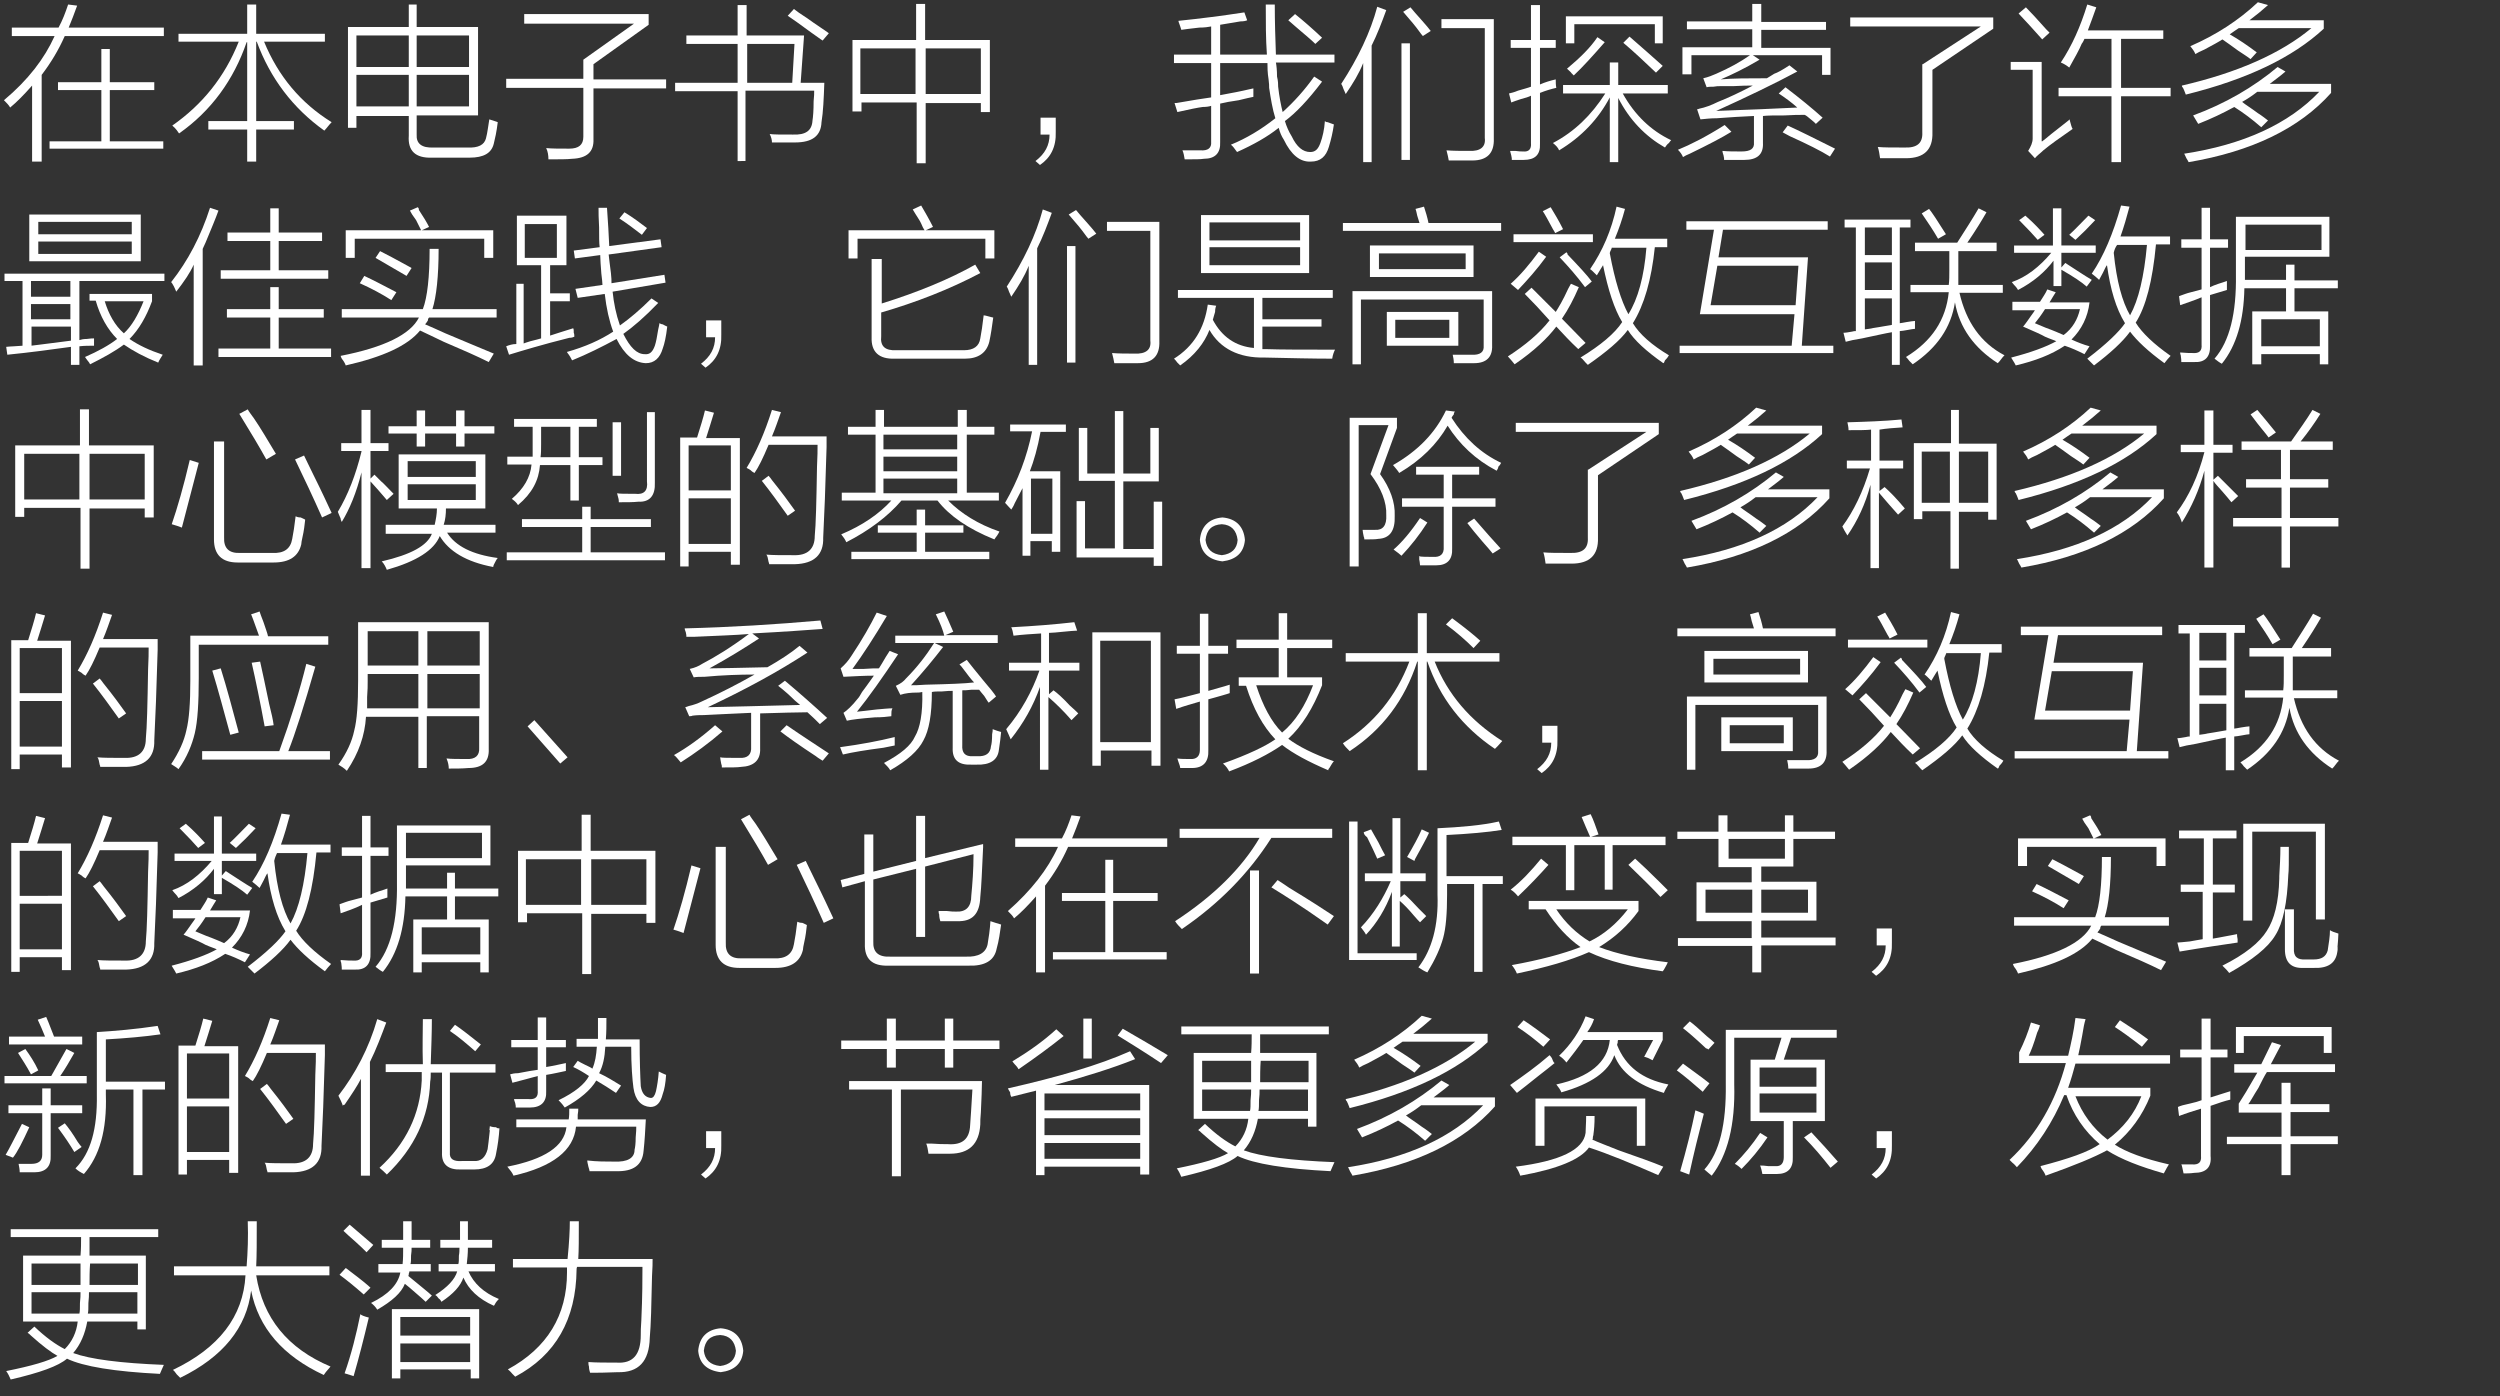 <?xml version="1.0" encoding="utf-8"?>
<!-- Generator: Adobe Illustrator 21.0.0, SVG Export Plug-In . SVG Version: 6.00 Build 0)  -->
<svg version="1.1" id="Layer_1" xmlns="http://www.w3.org/2000/svg" xmlns:xlink="http://www.w3.org/1999/xlink" x="0px" y="0px"
	 viewBox="0 0 444 248" style="enable-background:new 0 0 444 248;" xml:space="preserve">
<rect x="0" y="0" width="444" height="248" fill="#333333" stroke="none"/>
<style type="text/css">
	.st0{fill:#91D2E0;}
	.st1{fill:#FFFFFF;}
	.st2{fill:#353D43;}
	.st3{fill:#0080C6;}
	.st4{fill:#9D9FA2;}
	.st5{fill:#0080C6;stroke:#0080C6;stroke-width:0.5;stroke-linecap:round;stroke-linejoin:round;stroke-miterlimit:10;}
	.st6{fill:#353D43;stroke:#353D43;stroke-width:0.5;stroke-miterlimit:10;}
</style>
<g>
	<g>
		<path class="st1" d="M12.1,0.8L13.7,1c-0.5,1.4-1,2.7-1.5,3.9h16.9v1.5H11.5c-1.1,2.5-2.5,4.8-4.1,6.9v15.4H5.7V15.2
			c-1.5,1.7-2.8,3-3.9,3.9c-0.2-0.4-0.6-0.8-1.1-1.3C5,14.2,7.9,10.4,9.7,6.4H2.1V4.9h8.3C11.1,3.6,11.6,2.3,12.1,0.8z M18,8.7h1.5
			v5.9h7.9V16h-7.9v9.1h9.5v1.3H8.8v-1.3H18V16h-7.7v-1.4H18V8.7z"/>
		<path class="st1" d="M31.8,23.7c-0.2-0.3-0.5-0.8-1.2-1.4c5.3-3.7,9.3-8.6,11.8-14.9H31.7V6h12.2V0.8h1.6V6h12.2v1.4H46.9
			c2.5,6.1,6.5,10.9,12,14.3c-0.5,0.5-0.9,1.1-1.3,1.5c-5.6-4-9.6-9.3-12-15.8h-0.1v14.1h6.7V23h-6.7v5.7h-1.6V23H37v-1.5h6.9V7.5
			h-0.1C41.5,14.2,37.5,19.7,31.8,23.7z"/>
		<path class="st1" d="M72.5,0.8H74v4h10.9v15.7H74v3.4c-0.1,1.6,0.9,2.4,3,2.3H83c2,0.1,3-0.5,3.3-1.6s0.4-2.3,0.6-3.4
			c0.7,0.2,1.2,0.4,1.5,0.5c-0.2,1.7-0.5,3-0.7,3.8c-0.4,1.7-1.8,2.5-4.3,2.5h-6.7c-2.9,0.1-4.3-1.2-4.1-3.9v-3.5h-9.3v2.1h-1.5V4.8
			h10.8V0.8z M63.3,6.3v5.6h9.3V6.3H63.3z M63.3,13.3v5.6h9.3v-5.6H63.3z M83.3,6.3H74v5.6h9.3V6.3z M74,18.9h9.3v-5.6H74V18.9z"/>
		<path class="st1" d="M103.6,10.6l9-6.4H93.1V2.5h22.1v1.9l-9.8,7v2.7h12.9v1.6h-12.9v9c0.1,2.3-1.2,3.4-3.8,3.5
			c-0.9,0.1-2.3,0.1-4.2,0.1c0-0.7-0.1-1.4-0.4-2c1,0.1,2.4,0.1,4.1,0.1c1.7,0,2.5-0.7,2.5-2.1v-8.7H89.9v-1.6h13.7V10.6z"/>
		<path class="st1" d="M131,0.9h1.6v5.4h10.2l-0.6,8.4h4.2c-0.1,2.8-0.2,5.2-0.5,7c-0.1,2.4-1.6,3.6-4.7,3.6c-1.3,0-2.6,0-4.1,0
			c0-0.4-0.1-0.9-0.4-1.5c0.6,0.1,2,0.1,4.1,0.1c2.3,0.1,3.4-0.7,3.5-2.5c0.1-0.6,0.2-1.8,0.2-3.4c0.1-0.9,0.1-1.5,0.1-1.9h-12.2
			v12.5H131V16.2h-11.1v-1.5H131V7.8h-9.1V6.3h9.1V0.9z M141.1,7.8h-8.4v6.9h8L141.1,7.8z M139.9,2.8l1.1-1.2
			c0.5,0.4,1.2,0.9,2.3,1.6c1.8,1.3,3.1,2.1,3.9,2.7l-1.1,1.3c-0.5-0.3-1.1-0.8-2-1.4C142.2,4.4,140.8,3.4,139.9,2.8z"/>
		<path class="st1" d="M151.2,7.1h11.5V0.7h1.6v6.4h11.5v12.8h-1.6v-1.6h-9.8V29h-1.6V18.2h-9.8v1.6h-1.6V7.1z M152.8,8.6v8.1h9.8
			V8.6H152.8z M174.2,8.6h-9.8v8.1h9.8V8.6z"/>
		<path class="st1" d="M187.5,20.8v2.6c0.1,2.7-0.9,4.6-2.8,5.9l-0.8-0.7c1.7-1.3,2.5-2.8,2.5-4.7h-1.6v-3H187.5z"/>
		<path class="st1" d="M209.1,19.9l-0.5-1.6c0.2,0,0.5,0,0.9-0.1c2.3-0.4,4.1-0.7,5.6-0.9v-6.1h-6.6V9.7h6.6v-5
			c-0.5,0.1-1.2,0.2-2.1,0.2c-1.6,0.2-2.7,0.3-3.2,0.4c-0.1-0.3-0.2-0.7-0.4-1.2c-0.1-0.2-0.1-0.3-0.1-0.4c3.9-0.4,7.8-0.9,11.7-1.5
			l0.5,1.4c-0.2,0.1-0.6,0.2-1.2,0.2c-0.6,0.1-1.8,0.3-3.6,0.6v5.3h8.3c-0.2-2.8-0.2-5.8-0.2-8.9h1.6c0,3.1,0.1,6.1,0.2,8.9h10.4
			v1.4h-10.4c0.1,0.5,0.2,1.4,0.2,2.5c0.2,0.8,0.2,1.4,0.2,1.8c0.2,1.8,0.5,3.3,0.8,4.5c2-1.8,3.9-3.9,5.6-6.3l1.4,0.9
			c-2.5,3.3-4.7,5.6-6.6,7c0.3,1,0.7,1.9,1.2,2.7c0.9,1.9,2,2.8,3.3,2.8c0.9,0,1.4-0.5,1.8-1.6c0.4-1.1,0.7-2.4,0.8-3.9
			c0.1,0.1,0.2,0.2,0.5,0.2c0.2,0.1,0.6,0.2,1.1,0.4c-0.2,1.4-0.5,2.7-0.9,4c-0.5,1.7-1.5,2.6-3.2,2.6c-1.9,0.1-3.5-1.2-4.8-3.9
			c-0.4-0.6-0.7-1.3-0.9-2.1c-2,1.6-4.5,3-7.4,4.3c-0.5-0.7-0.8-1.1-1.1-1.3c2.7-1.1,5.4-2.7,7.9-4.7c-0.5-1.6-0.8-3.4-1.1-5.4
			c0-0.3,0-0.8-0.1-1.5c-0.2-1.2-0.2-2.2-0.2-2.9h-8.4v5.7c0.9-0.2,2.3-0.4,4.1-0.8c0.8-0.2,1.4-0.3,1.8-0.4c0,0.5,0,1,0,1.5
			c-0.5,0.1-1.4,0.3-2.6,0.6c-1.4,0.2-2.5,0.4-3.3,0.6v6.8c0.1,2-0.9,3-2.9,3c-0.5,0.1-1.7,0.1-3.4,0.1c-0.1-0.6-0.2-1.2-0.4-1.6
			c0.9,0,1.9,0,3.2,0c1.3,0.1,2-0.4,1.9-1.5v-6.4c-0.3,0.1-0.8,0.2-1.5,0.2C212.8,19.1,211.3,19.4,209.1,19.9z M228.8,3.6l1.2-1.1
			c1.5,1.2,3.1,2.6,4.8,4.2l-1.2,1.1c-0.2-0.2-0.5-0.5-1.2-1.1C230.6,5.2,229.4,4.1,228.8,3.6z"/>
		<path class="st1" d="M239,16.7c-0.1-0.2-0.2-0.5-0.4-0.9c-0.1-0.3-0.2-0.6-0.4-0.9c3-4.6,5.2-9.2,6.4-13.7l1.6,0.6
			c-0.8,2.2-1.6,4.3-2.6,6.3v20.7h-1.5V11.2C241.4,13,240.3,14.8,239,16.7z M248.9,28.4V7.7h1.5v20.7H248.9z M249.2,2.1l1.3-0.8
			c0.4,0.5,1.1,1.3,2,2.3c0.8,0.9,1.3,1.5,1.6,1.9l-1.4,0.9c-0.2-0.2-0.4-0.5-0.7-0.9C251.5,4.8,250.6,3.7,249.2,2.1z M265.3,24.6
			c0.1,2.6-1.2,3.9-3.8,3.9c-1.6,0-3,0-4.2,0c-0.1-0.5-0.2-1.1-0.4-1.8c1.2,0.1,2.6,0.1,4,0.1c2,0.1,3-0.7,2.8-2.3V5H256V3.4h9.3
			V24.6z"/>
		<path class="st1" d="M268.4,18.2l-0.4-1.6c0.4-0.1,0.9-0.2,1.6-0.5c1-0.3,1.8-0.5,2.3-0.7V8.5h-3.6V7.1h3.6V0.9h1.6v6.2h2.8v1.4
			h-2.8V15c0.9-0.4,1.9-0.7,2.8-0.9c0,0.5,0,1,0.1,1.5c-0.9,0.2-1.9,0.5-2.9,0.9v9c0.1,2-0.9,2.9-2.9,2.9c-0.9,0-1.6,0-2.1,0
			c0-0.2,0-0.4-0.1-0.8c-0.1-0.4-0.2-0.7-0.2-0.8c0.2,0,0.5,0,0.9,0c0.6,0.1,1.1,0.1,1.4,0.1c1,0.1,1.5-0.4,1.4-1.5v-8.4
			c-0.4,0.2-1,0.4-1.8,0.6C269.4,17.8,268.7,18.1,268.4,18.2z M276.9,26.7c-0.2-0.5-0.6-0.9-1.1-1.3c3.8-2,6.8-4.9,9.3-8.8h-7.5
			v-1.5h8.3v-4h1.5v4h8.8v1.5h-8c2.1,3.8,5,6.6,8.6,8.3c-0.1,0.1-0.2,0.2-0.4,0.5c-0.3,0.2-0.5,0.5-0.7,0.8c-3.5-2-6.3-4.9-8.3-8.8
			v11.4h-1.5V17.3C283.9,21.1,280.9,24.3,276.9,26.7z M278.1,2.9h17.2v4.8h-1.4V4.3h-14.3v3.4h-1.5V2.9z M283.7,6.6l1.3,0.9
			c-2.1,2.4-3.9,4.4-5.5,5.9c-0.1-0.1-0.2-0.2-0.4-0.4c-0.1-0.2-0.4-0.4-0.8-0.8C280.7,10.2,282.5,8.4,283.7,6.6z M288.3,7.6
			l1.1-1.1c2.2,1.9,4.1,3.6,5.9,5.2l-1.2,1.2C292.1,11,290.2,9.2,288.3,7.6z"/>
		<path class="st1" d="M306.3,22.2l1.2,1.2c-1.6,1-4.1,2.3-7.4,3.9c-0.5,0.2-0.9,0.4-1.2,0.6c-0.2-0.5-0.5-0.9-0.9-1.3
			C300.2,25.7,303,24.3,306.3,22.2z M322.5,22c-0.2-0.2-0.5-0.5-0.9-0.8c-0.5-0.4-0.8-0.7-1.1-0.8c-0.9,0-2.1,0-3.6,0.1
			c-1.7,0-3,0-3.8,0.1v4.8c0.1,2-1,3-3.3,3c-1.2,0-2.4,0-3.6,0c0-0.2,0-0.4-0.1-0.8c-0.1-0.3-0.2-0.6-0.2-0.8c1,0.1,2.1,0.1,3.4,0.1
			c1.6,0,2.3-0.5,2.2-1.6v-4.7c-2,0.1-4.2,0.2-6.6,0.4c-1,0-2,0.1-2.9,0.2l-0.6-1.8c0.1,0,0.2,0,0.4-0.1c1-0.2,2.1-0.6,3.3-1.2
			c1.8-0.7,3.9-1.7,6.2-2.9c-0.8,0-2,0-3.5,0.1c-1.2,0-2,0-2.3,0c-0.3,0-0.7,0-1.2,0.1c-0.5,0-0.9,0-1.2,0.1l-0.6-1.6
			c0.9-0.2,1.6-0.5,2.3-0.8c2.3-1,4.3-2.1,6-3.3h-10.4v3.4h-1.6V8.4h12.4V5.2h-11.6V3.8h11.6V0.7h1.6v3.2h11.5v1.4h-11.5v3.2h12.3
			v4.8h-1.5V9.8h-12.3l1.2,0.8c-2.7,1.6-5,2.7-6.9,3.5c2.2-0.2,4.9-0.2,8.2-0.2c0.3-0.2,0.7-0.4,1.3-0.8c0.6-0.2,1.5-0.7,2.7-1.5
			l1.4,1.1c-4.1,2.2-8.9,4.5-14.4,7c5.6-0.2,10.4-0.4,14.4-0.6c-1-0.9-2.1-1.7-3.3-2.5l1.2-1.1c2.5,1.9,4.7,3.7,6.6,5.4L322.5,22z
			 M325,27.8c-1.6-1-4-2.2-7.1-3.6c-0.5-0.3-1-0.5-1.3-0.7l0.9-1.2c2,0.9,4.8,2.3,8.4,4.1L325,27.8z"/>
		<path class="st1" d="M341.5,11.4l10.3-6.7h-23.2V3.1H354v2l-10.8,7.3v11.1c0.1,3.1-1.5,4.6-4.7,4.6c-1.5,0-3,0-4.6,0
			c-0.1-0.7-0.2-1.4-0.4-2c1,0.1,2.6,0.1,4.7,0.1c2.3,0.1,3.3-0.8,3.2-2.7V11.4z"/>
		<path class="st1" d="M362.7,25.1c0.4-0.3,0.9-0.7,1.6-1.3c1.5-1.2,2.6-2,3.3-2.6c0,0.1,0,0.2,0,0.2c0.2,0.7,0.3,1.2,0.5,1.5
			c-2.3,1.6-4,2.8-5.2,3.8c-0.5,0.5-1.1,0.9-1.5,1.4l-1.2-1.3c0.5-0.8,0.8-1.5,0.8-2.2V12.4h-3.9V11h5.5V25.1z M362.7,7
			c-1.4-1.6-2.8-3.1-4.2-4.6l1.3-1.1c0.8,0.8,2,2.1,3.6,3.9c-0.2-0.2,0,0,0.6,0.6L362.7,7z M367.5,12c-0.5-0.4-1-0.7-1.5-0.9
			c2-3,3.5-6.4,4.7-10.3l1.6,0.5c-0.5,1.4-1,2.8-1.5,4.1h13.4v1.5h-7.5v8.7h8.8v1.5h-8.8v11.7H375V17.1h-9.4v-1.5h9.4V6.9h-4.8
			c-0.1,0.2-0.2,0.5-0.5,0.9C369.3,8.8,368.5,10.2,367.5,12z"/>
		<path class="st1" d="M401,0.4l1.8,0.5c-1,0.9-2.1,1.8-3.3,2.7h13.2v1.5c-5.5,5.1-13.6,9-24.5,11.7c-0.1-0.2-0.2-0.6-0.5-1.2
			c-0.2-0.2-0.2-0.3-0.2-0.4c9.9-2.3,17.6-5.7,23-10.2h-12.9c-0.5,0.3-1,0.7-1.6,1.1c1.6,0.9,3.2,2,4.8,3.2l-1.1,1.2
			c-0.5-0.4-1.3-0.9-2.2-1.5c-1.2-0.9-2.1-1.5-2.8-2c-0.6,0.4-1.7,1-3.2,1.8c-0.7,0.3-1.3,0.6-1.6,0.8c-0.2-0.5-0.5-0.9-0.9-1.4
			C393.6,6.2,397.6,3.6,401,0.4z M404.5,11.9l1.4,0.8c-0.9,0.8-1.9,1.5-2.8,2.2H414v1.6c-5.6,6.3-14.1,10.4-25.3,12.3
			c-0.1-0.2-0.2-0.4-0.4-0.7c-0.2-0.4-0.3-0.7-0.4-0.8c10.5-1.6,18.6-5.3,24-11h-11c-0.9,0.7-1.8,1.3-2.7,1.8c0.6,0.5,1.6,1.1,2.8,2
			c0.8,0.5,1.4,1,1.8,1.3l-1.2,1.2c-1.6-1.4-3.2-2.6-4.8-3.6c-2,1.1-4.1,2.1-6.4,3l-0.9-1.5C395.2,18.4,400.2,15.5,404.5,11.9z"/>
		<path class="st1" d="M1.3,63l-0.2-1.4C2,61.5,3,61.5,4,61.4V49.9H0.8v-1.3h28.4v1.3H14.1v10.5c0.3-0.1,0.7-0.2,1.3-0.2
			c0.6-0.1,1.1-0.1,1.3-0.1c0,0.4,0,0.8,0,1.3c-0.9,0-1.7,0-2.6,0.1v3.3h-1.5v-3.2C9,62.1,5.3,62.6,1.3,63z M5.2,38.1H25v8.3H5.2
			V38.1z M5.5,49.9v2.8h7v-2.8H5.5z M5.5,54v2.7h7V54H5.5z M5.5,61.4c0.7-0.1,1.8-0.2,3.2-0.4c1.7-0.2,3-0.4,3.9-0.5V58h-7V61.4z
			 M6.8,39.4v2.2h16.6v-2.2H6.8z M6.8,42.9v2.2h16.6v-2.2H6.8z M15.9,53.5v-1.3h11.1v1.3c-1,2.7-2.3,5-4,6.7c1.6,1.1,3.5,2,5.9,2.8
			c-0.3,0.5-0.6,0.9-0.8,1.4c-2.5-1-4.5-2.1-6.1-3.2c-1.6,1.2-3.6,2.3-6,3.5c-0.1-0.2-0.2-0.4-0.4-0.6c-0.2-0.3-0.4-0.5-0.5-0.7
			c2.3-1,4.3-2.1,5.7-3.2c-1.7-1.7-3-4-3.8-6.8H15.9z M25.5,53.5h-6.9c0.7,2.3,1.8,4.3,3.4,5.7C23.4,57.9,24.5,56,25.5,53.5z"/>
		<path class="st1" d="M31.3,51.8c-0.1-0.2-0.2-0.5-0.4-0.9c-0.2-0.4-0.4-0.7-0.5-0.8c3-3.8,5.3-8.2,6.9-13.2l1.5,0.5
			c-0.5,1.4-1.3,3.3-2.3,5.7c-0.2,0.5-0.4,0.8-0.5,1.1v20.7h-1.6V47C33.8,48.4,32.7,50,31.3,51.8z M48,51h1.5v3.9h8v1.5h-8v5.5h9.3
			v1.5h-20v-1.5H48v-5.5h-7.7v-1.5H48V51z M48,37h1.5v4.3h7.7v1.5h-7.7V48h8.8v1.5H39.2V48H48v-5.2h-7.6v-1.5H48V37z"/>
		<path class="st1" d="M61.4,64.9c-0.1-0.3-0.3-0.7-0.7-1.2c-0.1-0.2-0.2-0.4-0.2-0.5c7.7-1.5,12.4-3.8,13.9-6.8H60.7v-1.5h14.4
			c0.8-2.1,1.2-5.7,1.2-10.7h1.6c0,4.9-0.4,8.5-1.1,10.7h11.4v1.5h-12c-0.1,0.1-0.2,0.2-0.2,0.5c-0.2,0.3-0.3,0.5-0.5,0.7
			c0.9,0.4,2.1,0.9,3.6,1.6c3.6,1.5,6.4,2.7,8.6,3.6l-0.9,1.5c-2-1-4.7-2.2-8-3.6c-1.8-0.9-3.2-1.5-4.2-2
			C72.4,61.4,68,63.4,61.4,64.9z M72.8,37.4l1.4-0.6c0.1,0.1,0.2,0.2,0.2,0.5c0.8,1.2,1.4,2.2,1.8,3l-1.3,0.6h12.7v4.9h-1.6v-3.4
			h-23v3.4h-1.6v-4.9h13.4c-0.2-0.4-0.5-1-0.9-1.8C73.3,38.3,73,37.8,72.8,37.4z M69.5,53.3c-1.7-1.1-3.6-2.1-5.6-3l0.8-1.3
			c1.7,0.8,3.6,1.8,5.7,2.9L69.5,53.3z M72.2,49c-1.7-1-3.6-2.1-5.5-3.2l0.8-1.2c1.2,0.6,2.7,1.4,4.7,2.5c0.4,0.2,0.7,0.4,0.9,0.5
			L72.2,49z"/>
		<path class="st1" d="M91.6,50.4H93V61c0.2-0.1,0.6-0.2,1.2-0.4c0.9-0.2,1.5-0.4,1.9-0.5v-13h-4.3v-8.8h8.8v8.8h-2.9v5h3.5v1.4
			h-3.5v6.1c1.2-0.4,2.5-0.8,4.1-1.3c0.1,0.2,0.1,0.4,0.1,0.8c0.1,0.2,0.1,0.5,0.1,0.7c-0.2,0.1-0.5,0.2-0.9,0.2
			c-4.8,1.2-8.4,2.3-10.7,3l-0.5-1.5c0.5-0.2,1.1-0.4,1.8-0.4V50.4z M93.2,39.8v6h5.7v-6H93.2z M102.2,51.3l4.8-0.7
			c0-0.4-0.1-1.1-0.2-2c-0.1-1.4-0.2-2.5-0.2-3.3l-4.5,0.6l-0.2-1.4l4.6-0.6c-0.1-0.7-0.1-1.9-0.1-3.5c-0.1-1.6-0.1-2.7-0.1-3.5h1.5
			c0.2,2.6,0.3,4.8,0.4,6.8l9.1-1.2l0.2,1.4l-9.4,1.3c0.1,0.8,0.2,1.9,0.4,3.3c0.1,0.8,0.1,1.4,0.1,1.8l9.4-1.5l0.2,1.4l-9.4,1.6
			c0.2,2,0.6,4,1.3,6c1.7-1.2,3.6-2.8,5.6-4.8l1.2,0.8c-2.4,2.5-4.5,4.3-6.2,5.5c1.2,2.4,2.4,3.6,3.8,3.6c0.9,0.1,1.4-0.4,1.8-1.5
			c0.2-0.6,0.4-1.6,0.6-2.9c0.1-0.5,0.2-0.8,0.2-1.1c0.2,0.1,0.4,0.2,0.6,0.2c0.3,0.2,0.6,0.3,0.8,0.4c-0.2,1.8-0.5,3.1-0.8,3.9
			c-0.5,1.7-1.5,2.6-3,2.6c-2.1-0.1-3.8-1.5-5.2-4.3c-2.6,1.4-5.2,2.7-7.9,3.8c-0.2-0.4-0.4-0.8-0.8-1.3c-0.1-0.1-0.1-0.2-0.1-0.2
			c3.2-0.9,5.9-2.1,8.2-3.6c-0.7-1.9-1.2-4.1-1.5-6.7l-4.8,0.7L102.2,51.3z M110,38.8l0.9-1.1c1.5,0.9,2.8,1.9,4,2.8l-0.9,1.2
			C112.7,40.7,111.4,39.7,110,38.8z"/>
		<path class="st1" d="M128.1,56.8v2.6c0.1,2.7-0.9,4.6-2.8,5.9l-0.8-0.7c1.7-1.3,2.5-2.8,2.5-4.7h-1.6v-3H128.1z"/>
		<path class="st1" d="M162.1,37.2l1.5-0.7c0.7,1.2,1.4,2.4,2.1,3.8l-1.3,0.6h12.2v5H175v-3.5h-22.7v3.5h-1.6v-5h13.5
			c-0.2-0.3-0.4-0.7-0.6-1.2S162.8,38.4,162.1,37.2z M154.8,46h1.8v7.9c6.4-2,12-4.3,16.6-6.9l0.9,1.5c-5.5,2.9-11.4,5.2-17.6,7v4.2
			c-0.2,1.8,0.7,2.6,2.7,2.5h12c1.7,0,2.7-0.7,2.9-2.1c0.2-1,0.4-2.4,0.6-4.1c0.2,0,0.5,0.1,0.9,0.2c0.4,0.1,0.7,0.2,0.8,0.2
			c-0.2,1.5-0.4,2.9-0.7,4.3c-0.5,2-2,3-4.3,3h-12.5c-2.8,0.1-4.2-1.2-4.1-3.8V46z"/>
		<path class="st1" d="M179.6,52.7c-0.1-0.2-0.2-0.5-0.4-0.9c-0.1-0.3-0.2-0.6-0.4-0.9c3-4.6,5.2-9.2,6.4-13.7l1.6,0.6
			c-0.8,2.2-1.6,4.3-2.6,6.3v20.7h-1.5V47.2C182,49,180.9,50.8,179.6,52.7z M189.5,64.4V43.7h1.5v20.7H189.5z M189.8,38.1l1.3-0.8
			c0.4,0.5,1.1,1.3,2,2.3c0.8,0.9,1.3,1.5,1.6,1.9l-1.4,0.9c-0.2-0.2-0.4-0.5-0.7-0.9C192.1,40.8,191.2,39.7,189.8,38.1z
			 M205.9,60.6c0.1,2.6-1.2,3.9-3.8,3.9c-1.6,0-3,0-4.2,0c-0.1-0.5-0.2-1.1-0.4-1.8c1.2,0.1,2.6,0.1,4,0.1c2,0.1,3-0.7,2.8-2.3V41
			h-7.7v-1.6h9.3V60.6z"/>
		<path class="st1" d="M214.5,54.1l1.5,0.2c-0.1,0.2-0.2,0.6-0.2,1.1c-0.2,0.6-0.3,1.1-0.4,1.4c1.6,3,4,4.7,7.3,5v-8.9h-13.5v-1.4
			h27.5v1.4h-12.5v3.8h10.5V58h-10.5v4c0.2,0,0.4,0,0.5,0c2.8,0.1,7,0.1,12.4,0.1c-0.2,0.4-0.4,0.9-0.5,1.6c-3.4,0-7.4-0.1-12-0.2
			c-4.6,0.1-7.9-1.6-9.8-4.9c-0.9,2.3-2.6,4.5-5.2,6.3c-0.1-0.1-0.2-0.2-0.5-0.5c-0.2-0.3-0.4-0.5-0.6-0.7
			C212,61.5,213.9,58.3,214.5,54.1z M213.3,38.2h19.2v10.3h-19.2V38.2z M214.8,39.5v3.2h16.1v-3.2H214.8z M214.8,43.9v3.2h16.1v-3.2
			H214.8z"/>
		<path class="st1" d="M251.4,37.1l1.5-0.4c0.3,0.9,0.6,1.9,0.8,2.9h12.9v1.4h-28.1v-1.4h13.6c-0.1-0.3-0.2-0.7-0.4-1.3
			C251.6,37.8,251.5,37.4,251.4,37.1z M241.7,64.7h-1.5v-13H265v9.6c0.1,2.1-1,3.2-3.2,3.2c-0.9,0-2.1,0-3.6,0
			c0-0.5-0.1-1.1-0.2-1.5c1,0,2.1,0,3.3,0c1.6,0.1,2.3-0.5,2.2-1.6v-8.2h-21.8V64.7z M243.3,43.6h18.4v5.6h-18.4V43.6z M244.9,45
			v2.8h15.4V45H244.9z M246.3,55.4h12.7v6h-12.7V55.4z M247.8,56.8V60h9.6v-3.2H247.8z"/>
		<path class="st1" d="M270.8,52.2l1.2-1.1c0.7,0.7,1.7,1.7,2.9,2.9c0.6,0.6,1.1,1.1,1.4,1.4c0.5-0.8,1.3-2.1,2.2-4.1
			c0.2-0.4,0.4-0.7,0.5-0.9l1.4,0.6c-0.9,2.1-1.9,4-3,5.6c1.4,1.4,2.8,2.9,4.2,4.3l-1.3,1.1c-1.4-1.3-2.7-2.7-3.9-4
			c-1.5,2-3.9,4.3-7.4,6.7c-0.5-0.6-0.9-1.1-1.2-1.4c3.1-2,5.6-4.1,7.4-6.4C273.7,55.2,272.2,53.6,270.8,52.2z M273.3,44.7l1.3,0.9
			c-1.6,2.2-3.3,4.1-5,5.9l-1.3-1.1C270,48.9,271.6,47,273.3,44.7z M268.8,41.6h14.1V43h-14.1V41.6z M274,37.5l1.4-0.7
			c0.6,1,1.4,2.3,2.2,3.9l-1.4,0.7c-0.1-0.2-0.2-0.4-0.4-0.7C275,39.2,274.4,38.1,274,37.5z M281.5,51c-1.4-1.9-2.9-3.6-4.5-5.3
			l1.2-0.9c0.1,0.1,0.2,0.2,0.2,0.4c2,2.1,3.5,3.7,4.3,4.8L281.5,51z M295.4,64.5c-3-2.1-5.2-4.1-6.3-5.9c-1.4,1.9-3.8,3.9-7.1,6.2
			c-0.1-0.1-0.2-0.2-0.4-0.4c-0.4-0.5-0.7-0.8-0.9-0.9c3.6-2.2,6.1-4.3,7.4-6.3c-1.4-2.3-2.5-5.7-3.4-10.1c-0.3,0.5-0.7,1.1-1.1,1.8
			c-0.6-0.6-1-1-1.2-1.1c2.2-3.2,3.8-6.9,4.7-11.1l1.5,0.4c-0.5,1.9-1.1,3.6-1.8,5.3h9.3v1.5h-2.2c-0.6,5.8-1.9,10.3-3.9,13.5
			c1.2,2,3.4,3.9,6.4,5.7c-0.1,0.2-0.3,0.5-0.7,0.9C295.6,64.3,295.5,64.5,295.4,64.5z M286.3,43.9c0,0.1-0.1,0.2-0.2,0.5
			c-0.1,0.2-0.2,0.4-0.2,0.6c0.9,4.8,2,8.4,3.3,10.8c1.7-2.7,2.8-6.7,3.2-11.8H286.3z"/>
		<path class="st1" d="M301.9,55.8l2.5-15h-4.9v-1.5h25.1v1.5H306l-0.8,4.9h15.9l-1.1,15.7h5.6v1.3h-27.3v-1.3h19.9l0.5-5.6H301.9z
			 M319.4,47.2H305l-1.2,7h15.1L319.4,47.2z"/>
		<path class="st1" d="M327.6,39h11.7v1.4h-1.9v17c0.2,0,0.6-0.1,1.2-0.2c0.7-0.1,1.2-0.2,1.5-0.2c0,0.4,0,0.9,0,1.4
			c-0.3,0-0.7,0.1-1.3,0.2c-0.6,0.1-1.1,0.2-1.4,0.2v6H336V59c-1.2,0.2-2.9,0.6-5.3,1.1c-1.3,0.2-2.2,0.4-2.9,0.6l-0.4-1.6
			c0.4,0,0.9-0.1,1.5-0.2c0.3-0.1,0.5-0.1,0.7-0.1V40.4h-2V39z M331.2,40.4v4.9h4.8v-4.9H331.2z M331.2,46.6v4.9h4.8v-4.9H331.2z
			 M331.2,58.5c1.6-0.2,1.8-0.3,0.6-0.1c1.2-0.2,2.6-0.4,4.2-0.7v-4.7h-4.8V58.5z M339.2,50.6h6.9c0.1-0.8,0.1-1.6,0.1-2.6v-3.4
			h-6.1v-1.5h7.5c1.4-2.2,2.7-4.2,3.8-6.1l1.4,0.7c-0.8,1.4-1.9,3.2-3.4,5.4h5.2v1.5h-6.8v3.3c0,0.9,0,1.8,0,2.7h7.9V52h-7.7
			c1.2,5.2,3.8,8.9,8,11.1c-0.2,0.2-0.4,0.4-0.6,0.7c-0.2,0.3-0.4,0.5-0.6,0.7c-4.2-2.7-6.8-6.3-7.6-10.8c-0.7,4.5-3.2,8.1-7.5,11
			c-0.1-0.1-0.3-0.3-0.6-0.6c-0.2-0.3-0.4-0.5-0.6-0.7c4.6-2.8,7.1-6.6,7.6-11.5h-6.8V50.6z M341.3,37.9l1.3-0.8
			c0.5,0.6,1.5,2.1,3,4.5l-1.4,0.8C343.4,41,342.4,39.5,341.3,37.9z"/>
		<path class="st1" d="M357.5,53.6h4.8c0.5-0.8,1-1.5,1.3-2.2l1.5,0.5c-0.3,0.5-0.7,1.1-1.1,1.8h7.1c-0.3,2.6-1.4,4.8-3.2,6.6
			c1.1,0.5,2.1,0.9,3.2,1.2l-0.9,1.4c-1.2-0.6-2.3-1.1-3.5-1.5c-2.4,1.6-5.3,2.7-8.7,3.5c-0.1-0.2-0.3-0.6-0.7-1.2
			c-0.1-0.1-0.1-0.2-0.1-0.2c3.5-0.9,6.2-1.9,8-2.9c-0.4-0.2-1.1-0.4-2-0.8c-0.5-0.3-1.8-0.9-3.9-1.8c0.2-0.2,0.4-0.5,0.7-0.9
			c0.6-0.9,1.1-1.5,1.4-2h-4V53.6z M364.7,37h1.4v6.6h6.1v1.3h-6.1v2.6l0.7-0.8c2,1.3,3.5,2.3,4.7,3l-0.9,1.2
			c-0.9-0.8-2.4-1.8-4.5-3v2.9h-1.4v-4.5c-1.5,2-3.6,3.8-6.3,5.2c-0.1-0.2-0.3-0.5-0.7-0.9c-0.2-0.2-0.3-0.4-0.4-0.5
			c2.6-0.9,4.9-2.7,7-5.2h-6.6v-1.3h6.9V37z M358.6,39.1l1.1-0.8c1.5,1.3,2.6,2.5,3.4,3.4l-1.2,0.9
			C361.2,41.8,360.1,40.6,358.6,39.1z M361.4,57.4c0.4,0.2,1,0.4,1.9,0.8c1.4,0.5,2.5,1,3.2,1.3c1.6-1.2,2.5-2.8,2.9-4.6h-6.2
			C362.5,56,361.9,56.8,361.4,57.4z M372.1,39.1c-1.2,1.3-2.3,2.4-3.5,3.5l-1.1-0.9c1-0.9,2.1-2.1,3.4-3.4L372.1,39.1z M370.7,63.7
			c3.4-2.6,5.6-4.7,6.7-6.3c-1.6-2.6-2.6-6-3.2-10.3c-0.2,0.2-0.4,0.7-0.7,1.3c-0.3,0.5-0.5,1-0.7,1.3c-0.4-0.4-0.8-0.7-1.3-1.1
			c2.1-3.1,3.8-7.1,5.2-12.1l1.5,0.2c-0.5,1.9-1,3.6-1.6,5.3h8.8v1.4h-2.5c-0.6,6.5-1.8,11.1-3.6,13.9c1.1,1.8,3.2,3.8,6.2,5.9
			c-0.4,0.4-0.7,0.8-1.1,1.3c-2.9-2.1-4.9-4-6.1-5.6c-1.3,1.8-3.5,3.8-6.4,6C371.6,64.6,371.2,64.2,370.7,63.7z M375.4,44.9
			c0.5,5,1.5,8.7,2.9,11.1c1.5-2.7,2.5-6.9,3-12.5H376C375.7,43.9,375.5,44.4,375.4,44.9z"/>
		<path class="st1" d="M387.2,54.2l-0.2-1.6c0.2-0.1,0.6-0.2,1.1-0.4c0.5-0.2,1.5-0.4,2.9-0.8V44h-3.6v-1.5h3.6v-5.6h1.5v5.6h3.2V44
			h-3.2V51c0.4-0.2,0.9-0.4,1.5-0.6c0.7-0.2,1.2-0.4,1.5-0.5c0,0.5,0,1,0,1.6c-0.7,0.2-1.7,0.5-3,0.9v8.9c0.1,2.1-0.9,3.1-2.8,3
			c-0.9,0-1.7,0-2.3,0c0-0.2,0-0.6-0.1-1.2c-0.1-0.2-0.1-0.3-0.1-0.5c1.1,0.1,1.8,0.1,2.2,0.1c1.2,0.1,1.7-0.4,1.6-1.5v-8.4
			C389.6,53.4,388.3,53.8,387.2,54.2z M406,47h1.5v2.8h7.7v1.4h-7.7v4.1h6v9.4H412v-1.8h-10.4v1.8H400v-9.4h6v-4.1h-7.4
			c-0.1,5.7-1.4,10.2-4,13.4c-0.4-0.2-0.8-0.5-1.3-0.9c2.7-3.1,3.9-8.1,3.8-14.9V38.5h16.6v7.1h-15v2.9v1.2h7.3V47z M398.8,39.9v4.5
			h13.5v-4.5H398.8z M401.6,56.7v4.8H412v-4.8H401.6z"/>
		<path class="st1" d="M2.7,79.1h11.5v-6.4h1.6v6.4h11.5v12.8h-1.6v-1.6h-9.8V101h-1.6V90.2H4.3v1.6H2.7V79.1z M4.3,80.6v8.1h9.8
			v-8.1H4.3z M25.7,80.6h-9.8v8.1h9.8V80.6z"/>
		<path class="st1" d="M33.7,81.7l1.6,0.5c-1,3.9-2,7.7-3,11.5c-0.5-0.2-1.1-0.4-1.8-0.6C31.5,90.2,32.6,86.4,33.7,81.7z M38,78.4
			h1.8v17c-0.1,2,0.9,2.9,2.9,2.8h5.7c2,0.1,3.2-0.7,3.5-2.5c0.2-1,0.4-2.3,0.6-4c0.2,0.1,0.5,0.2,0.9,0.2c0.4,0.2,0.7,0.3,0.8,0.4
			c-0.1,0.9-0.2,1.9-0.5,3.2c-0.1,0.5-0.2,0.9-0.2,1.2c-0.5,2.1-2.1,3.2-4.9,3.2h-6.4c-2.8,0-4.2-1.4-4.2-4.1V78.4z M47.3,81.6
			c-1.1-2-2.7-4.7-4.8-8.1l1.5-0.8c0.2,0.4,0.6,0.9,1.1,1.6c1.1,1.6,2.4,3.8,3.9,6.3L47.3,81.6z M57.2,91.9c-1.6-3.6-3.2-7-4.8-10.3
			l1.6-0.7c0.3,0.7,0.9,1.8,1.6,3.3c1.5,3,2.6,5.4,3.3,6.9L57.2,91.9z"/>
		<path class="st1" d="M60.7,92.7c-0.1-0.2-0.2-0.4-0.2-0.6c-0.2-0.5-0.4-0.9-0.5-1.2c1.8-3,3.2-6.6,4.2-10.7v-0.1h-3.6v-1.4h3.6
			v-5.9h1.6v5.9H69v1.4h-3.2V85l0.7-0.7c0.2,0.2,0.6,0.6,1.2,1.2c0.4,0.3,1.1,1.1,2.2,2.2l-1.2,1.1c-1-1.2-2-2.3-2.9-3.3v15.4h-1.6
			v-17C63.3,87.5,62.1,90.4,60.7,92.7z M68.5,93.2h8.7c0.2-0.9,0.4-1.9,0.4-2.9h-6.8v-9.6h15.4v9.6h-7c0,1-0.1,2-0.4,2.9H88v1.4
			h-8.6c1.5,2.4,4.5,3.9,9,4.5c-0.2,0.2-0.4,0.6-0.7,1.2c-0.1,0.2-0.1,0.3-0.1,0.4c-4.8-0.9-7.9-2.8-9.5-5.5c-1,2.5-4.1,4.5-9.4,6
			c-0.2-0.5-0.5-1.1-0.9-1.5c5.2-1.2,8.1-2.8,8.9-4.9h-8.2V93.2z M69,75.7h5v-2.8h1.5v2.8h5.5v-2.8h1.5v2.8h5.3V77h-5.3v2.3h-1.5V77
			h-5.5v2.3H74V77h-5V75.7z M72.4,81.9v2.8h12.1v-2.8H72.4z M72.4,86v2.8h12.1V86H72.4z"/>
		<path class="st1" d="M103.4,90h1.5v2.2h10.7v1.4h-10.7v4.5h13.2v1.4H90v-1.4h13.4v-4.5H92.7v-1.4h10.7V90z M91.3,74.4H106v1.4
			h-3.2v5.4h4.2v1.4h-4.2v6.3h-1.5v-6.3h-5.4c-0.2,2.7-1.4,5-3.9,7.1c-0.3-0.5-0.7-0.8-1.1-1.1c2.1-1.8,3.3-3.8,3.5-6.1h-4.3v-1.4
			h4.5c0-0.7,0-1.5,0-2.3v-3h-3.3V74.4z M96.1,78.9c0,0.9,0,1.6-0.1,2.3h5.3v-5.4h-5.2V78.9z M108.8,75h1.5v9.5h-1.5V75z
			 M116.3,73.2v12.5c0.1,2.3-0.9,3.5-2.9,3.4c-0.9,0.1-2.1,0.1-3.5,0.1c0-0.2,0-0.5-0.1-0.8c-0.1-0.4-0.2-0.7-0.2-0.8
			c0.4,0.1,1.4,0.1,3.2,0.1c1.6,0.2,2.3-0.6,2.1-2.2V73.2H116.3z"/>
		<path class="st1" d="M120.8,77.7h3c0.6-1.9,1.1-3.5,1.4-4.8l1.6,0.4c-0.5,1.6-0.9,3-1.4,4.5h6v22.5h-1.6v-2.3h-7.5v2.6h-1.5V77.7z
			 M122.3,79.1v8h7.5v-8H122.3z M122.3,88.5v8.1h7.5v-8.1H122.3z M134,84c-0.2-0.1-0.4-0.2-0.7-0.5c-0.3-0.2-0.5-0.3-0.7-0.4
			c1.7-2.8,3.2-6.2,4.5-10.3l1.6,0.4c-0.5,1.4-1,2.9-1.6,4.3h9.7c0,0.4,0,1,0,1.9c-0.2,7-0.4,12.3-0.6,16.1c0.1,3-1.6,4.6-5,4.7
			c-1.6,0-3.1,0-4.6,0c0-0.1,0-0.2-0.1-0.4c-0.1-0.6-0.2-1.1-0.4-1.3c1.1,0.1,2.7,0.1,4.8,0.1c2.5,0.1,3.8-1.1,3.8-3.4
			c0.2-2,0.3-6.1,0.4-12.3c0.1-1.8,0.1-3.1,0.1-3.9h-8.7C135.5,81.4,134.7,83,134,84z M135.3,85.4l1.2-0.9c0.2,0.2,0.4,0.5,0.7,0.9
			c1.7,2.1,3,3.9,4,5.3l-1.3,0.9C138.4,89.5,136.9,87.4,135.3,85.4z"/>
		<path class="st1" d="M149.6,87.5h5.9V77.2h-4.9v-1.4h4.9v-3h1.5v3h13.1v-3h1.6v3h4.9v1.4h-4.9v10.3h5.7v1.4h-9
			c2.3,2.3,5.3,4.2,9.1,5.5c-0.1,0.2-0.2,0.4-0.4,0.7c-0.2,0.3-0.4,0.5-0.5,0.7c-4.7-1.9-8-4.2-10.1-6.9h-6.4
			c-2.4,2.8-5.7,5.3-9.8,7.4c-0.2-0.5-0.5-0.9-0.9-1.4c3.8-1.6,6.7-3.6,8.9-6h-8.8V87.5z M162.8,90.5h1.5v2.8h6.8v1.3h-6.8V98h11.4
			v1.3h-24.5V98h11.6v-3.4h-6.9v-1.3h6.9V90.5z M156.9,77.2v2.6h13.1v-2.6H156.9z M156.9,81.1v2.6h13.1v-2.6H156.9z M156.9,85v2.6
			h13.1V85H156.9z"/>
		<path class="st1" d="M179.6,75.4h9.7v1.3h-4.5c-0.5,2.8-1.2,5.2-1.9,7h5.4V98h-1.5v-1.9h-3.8v2.6h-1.4v-12
			c-0.3,0.6-0.8,1.5-1.4,2.7c-0.2,0.5-0.4,0.8-0.6,1.1l-1.1-1.2c2.3-4,3.9-8.2,4.8-12.7h-3.9V75.4z M183.1,85v9.8h3.8V85H183.1z
			 M191.6,85.5v-9.5h1.5v8.1h4.9V73h1.5v11.1h4.8v-8.1h1.5v9.5h-6.3v12h5.4v-8.4h1.5v11.4h-1.5V99h-13.7v-10h1.5v8.4h5.3v-12H191.6z
			"/>
		<path class="st1" d="M213.1,95.9c0.2-2.4,1.6-3.8,4-4c2.4,0.2,3.8,1.6,4,4c-0.2,2.3-1.6,3.5-4,3.8
			C214.6,99.4,213.3,98.1,213.1,95.9z M214.1,95.9c0.2,1.6,1.1,2.5,2.9,2.7c1.7-0.2,2.7-1.1,2.8-2.7c-0.2-1.7-1.1-2.7-2.8-2.8
			C215.2,93.2,214.3,94.1,214.1,95.9z"/>
		<path class="st1" d="M247.7,91.6c0.1,2.7-0.9,4-2.9,4.1c-0.5,0.1-1.4,0.1-2.5,0.1c0-0.2,0-0.3-0.1-0.5c-0.1-0.5-0.2-0.9-0.2-1.2
			c0.7,0,1.4,0,2.2,0c1.4,0.1,2.1-0.8,2-2.6c0.1-2.3-0.9-4.8-2.8-7.3l3.2-8.7h-5.3v25.1h-1.6V74.2h8.4v1.8l-3,8.2
			C246.9,86.7,247.8,89.2,247.7,91.6z M265.8,83.6c-3.8-2-6.6-4.7-8.7-8c-1.9,3.3-4.7,6.1-8.6,8.4c-0.3-0.5-0.7-0.9-1.1-1.4
			c4.4-2.5,7.5-5.7,9.4-9.7l1.6,0.2c-0.1,0.1-0.2,0.2-0.2,0.5c-0.2,0.2-0.3,0.4-0.4,0.6c2.3,3.6,5.2,6.3,8.8,8
			c-0.1,0.2-0.2,0.4-0.5,0.7C266.1,83.2,265.9,83.4,265.8,83.6z M252.2,92l1.3,0.8c-1.4,2.2-2.9,4.1-4.6,5.9
			c-0.2-0.2-0.7-0.6-1.4-1.1C249,96.3,250.6,94.4,252.2,92z M251.3,82.9h11.4v1.4h-4.8v4.2h7.7V90h-7.7v7.4c0.1,2-0.9,3-2.8,3
			c-0.9,0-1.8,0-2.9,0c0-0.3-0.1-0.8-0.2-1.4c0.2,0.4,0.2,0.3,0-0.2c0.6,0.1,1.4,0.1,2.5,0.1c1.3,0.1,2-0.5,1.9-1.8V90h-7.4v-1.5
			h7.4v-4.2h-4.9V82.9z M260.6,92.9l1.2-0.8c2,2.3,3.5,4,4.7,5.3l-1.4,0.9c-0.4-0.5-1-1.2-1.8-2.1C262.1,94.8,261.2,93.7,260.6,92.9
			z"/>
		<path class="st1" d="M282.1,83.4l10.3-6.7h-23.2v-1.6h25.4v2l-10.8,7.3v11.1c0.1,3.1-1.5,4.6-4.7,4.6c-1.5,0-3,0-4.6,0
			c-0.1-0.7-0.2-1.4-0.4-2c1,0.1,2.6,0.1,4.7,0.1c2.3,0.1,3.3-0.8,3.2-2.7V83.4z"/>
		<path class="st1" d="M311.9,72.4l1.8,0.5c-1,0.9-2.1,1.8-3.3,2.7h13.2v1.5c-5.5,5.1-13.6,9-24.5,11.7c-0.1-0.2-0.2-0.6-0.5-1.2
			c-0.2-0.2-0.2-0.3-0.2-0.4c9.9-2.3,17.6-5.7,23-10.2h-12.9c-0.5,0.3-1,0.7-1.6,1.1c1.6,0.9,3.2,2,4.8,3.2l-1.1,1.2
			c-0.5-0.4-1.3-0.9-2.2-1.5c-1.2-0.9-2.1-1.5-2.8-2c-0.6,0.4-1.7,1-3.2,1.8c-0.7,0.3-1.3,0.6-1.6,0.8c-0.2-0.5-0.5-0.9-0.9-1.4
			C304.5,78.2,308.5,75.6,311.9,72.4z M315.4,83.9l1.4,0.8c-0.9,0.8-1.9,1.5-2.8,2.2h10.9v1.6c-5.6,6.3-14.1,10.4-25.3,12.3
			c-0.1-0.2-0.2-0.4-0.4-0.7c-0.2-0.4-0.3-0.7-0.4-0.8c10.5-1.6,18.6-5.3,24-11h-11c-0.9,0.7-1.8,1.3-2.7,1.8c0.6,0.5,1.6,1.1,2.8,2
			c0.8,0.5,1.4,1,1.8,1.3l-1.2,1.2c-1.6-1.4-3.2-2.6-4.8-3.6c-2,1.1-4.1,2.1-6.4,3l-0.9-1.5C306.1,90.4,311.1,87.5,315.4,83.9z"/>
		<path class="st1" d="M328,81.8h4.3v-5.5c-0.9,0.1-2.2,0.1-4,0.1c0-0.5-0.1-0.9-0.2-1.4c3.3-0.1,6.5-0.2,9.6-0.5l0.2,1.4
			c-1.5,0.1-2.9,0.2-4.1,0.4v5.5h4.2v1.4h-4.2v4l0.9-0.7c0.9,0.8,2.1,2,3.6,3.8l-1.2,1.1c-1.1-1.2-2.2-2.5-3.4-3.9v13.4h-1.5V86.1
			c-0.9,3.4-2.3,6.4-4.1,9c-0.4-0.6-0.7-1.2-0.9-1.6c2-2.7,3.7-6.2,4.9-10.3H328V81.8z M346.4,72.8h1.5v6h6.7v13.5h-1.5v-1.4h-5.2
			v10.1h-1.5V90.8h-5v1.4h-1.5V78.7h6.6V72.8z M341.3,80.2v9.1h5v-9.1H341.3z M353.1,80.2h-5.2v9.1h5.2V80.2z"/>
		<path class="st1" d="M371.3,72.4l1.8,0.5c-1,0.9-2.1,1.8-3.3,2.7H383v1.5c-5.5,5.1-13.6,9-24.5,11.7c-0.1-0.2-0.2-0.6-0.5-1.2
			c-0.2-0.2-0.2-0.3-0.2-0.4c9.9-2.3,17.6-5.7,23-10.2h-12.9c-0.5,0.3-1,0.7-1.6,1.1c1.6,0.9,3.2,2,4.8,3.2l-1.1,1.2
			c-0.5-0.4-1.3-0.9-2.2-1.5c-1.2-0.9-2.1-1.5-2.8-2c-0.6,0.4-1.7,1-3.2,1.8c-0.7,0.3-1.3,0.6-1.6,0.8c-0.2-0.5-0.5-0.9-0.9-1.4
			C363.9,78.2,367.9,75.6,371.3,72.4z M374.8,83.9l1.4,0.8c-0.9,0.8-1.9,1.5-2.8,2.2h10.9v1.6c-5.6,6.3-14.1,10.4-25.3,12.3
			c-0.1-0.2-0.2-0.4-0.4-0.7c-0.2-0.4-0.3-0.7-0.4-0.8c10.5-1.6,18.6-5.3,24-11h-11c-0.9,0.7-1.8,1.3-2.7,1.8c0.6,0.5,1.6,1.1,2.8,2
			c0.8,0.5,1.4,1,1.8,1.3l-1.2,1.2c-1.6-1.4-3.2-2.6-4.8-3.6c-2,1.1-4.1,2.1-6.4,3l-0.9-1.5C365.5,90.4,370.5,87.5,374.8,83.9z"/>
		<path class="st1" d="M387.5,92.8c-0.2-0.7-0.5-1.3-0.9-1.8c2.1-2.8,3.8-6.4,4.9-10.7h-4.2V79h4.2v-6.1h1.6V79h3.4v1.4h-3.4v4.8
			l0.8-0.7c1.2,1.2,2.4,2.4,3.6,3.6l-1.2,1.1c-0.4-0.5-0.9-1.1-1.6-1.9c-0.7-0.8-1.3-1.4-1.6-1.9v15.4h-1.6V83.6
			C390.6,87,389.2,90.1,387.5,92.8z M398.8,85.1h6.3v-5.2h-7v-1.5h8.8c1.4-2,2.7-3.8,3.8-5.6l1.4,0.7c-1,1.6-2.2,3.3-3.5,4.9h5.7
			v1.5h-7.6v5.2h6.8v1.5h-6.8V92h8.6v1.5h-8.6v7.3h-1.5v-7.3h-8.6V92h8.6v-5.4h-6.3V85.1z M399.7,73.6l1.2-0.8c1,1.2,2.1,2.5,3.3,4
			l-1.3,0.9c-0.2-0.3-0.6-0.8-1.1-1.4C401.3,75.7,400.6,74.8,399.7,73.6z"/>
		<path class="st1" d="M2,113.7h3c0.6-1.9,1.1-3.5,1.4-4.8l1.6,0.4c-0.5,1.6-0.9,3-1.4,4.5h6v22.5H11v-2.3H3.5v2.6H2V113.7z
			 M3.5,115.1v8H11v-8H3.5z M3.5,124.5v8.1H11v-8.1H3.5z M15.2,120c-0.2-0.1-0.4-0.2-0.7-0.5c-0.3-0.2-0.5-0.3-0.7-0.4
			c1.7-2.8,3.2-6.2,4.5-10.3l1.6,0.4c-0.5,1.4-1,2.9-1.6,4.3H28c0,0.4,0,1,0,1.9c-0.2,7-0.4,12.3-0.6,16.1c0.1,3-1.6,4.6-5,4.7
			c-1.6,0-3.1,0-4.6,0c0-0.1,0-0.2-0.1-0.4c-0.1-0.6-0.2-1.1-0.4-1.3c1.1,0.1,2.7,0.1,4.8,0.1c2.5,0.1,3.8-1.1,3.8-3.4
			c0.2-2,0.3-6.1,0.4-12.3c0.1-1.8,0.1-3.1,0.1-3.9h-8.7C16.7,117.4,15.9,119,15.2,120z M16.5,121.4l1.2-0.9
			c0.2,0.2,0.4,0.5,0.7,0.9c1.7,2.1,3,3.9,4,5.3l-1.3,0.9C19.6,125.5,18.1,123.4,16.5,121.4z"/>
		<path class="st1" d="M44.6,109.1l1.5-0.5c0.1,0.3,0.3,0.9,0.7,1.9c0.4,1.2,0.7,2,0.8,2.5h10.7v1.5h-23v5.9c0,4.4-0.2,7.7-0.7,9.8
			c-0.5,2.1-1.4,4.3-2.9,6.4c-0.2-0.2-0.7-0.5-1.3-0.9c1.4-2.1,2.3-4.1,2.7-6c0.5-2,0.7-4.9,0.7-8.8v-8H46
			C45.5,111.6,45.1,110.3,44.6,109.1z M54.4,117.9l1.6,0.5c-2,7-3.6,12-4.8,15h7.4v1.5H35.9v-1.5h13.7
			C51.7,127.6,53.3,122.4,54.4,117.9z M37.7,119.1l1.5-0.4c1.1,3.5,2.1,7.3,3.2,11.4l-1.5,0.4C39.8,126.5,38.8,122.7,37.7,119.1z
			 M44.7,117.7l1.5-0.2c0.4,1.7,0.9,4.2,1.6,7.5c0.4,1.6,0.7,2.9,0.8,3.8L47,129C46.2,124.6,45.4,120.8,44.7,117.7z"/>
		<path class="st1" d="M75.9,136.4h-1.6v-9.1H65c-0.2,3.3-1.3,6.5-3.4,9.6c-0.5-0.5-1-0.8-1.5-1.1c1.5-2.1,2.4-4.1,2.8-6
			c0.5-1.9,0.7-4.8,0.7-8.9v-10.4h23.2V133c0.1,2.3-1.1,3.4-3.6,3.4c-1.1,0.1-2.3,0.1-3.5,0.1c0-0.5-0.1-1.1-0.4-1.8
			c0.8,0.1,2,0.1,3.5,0.1c1.6,0.1,2.4-0.6,2.3-2v-5.6h-9.3V136.4z M65.3,121c0,0.7,0,1.6-0.1,2.8c0,0.9,0,1.6,0,2h9.1v-6.1h-9V121z
			 M65.3,112.1v6.1h9v-6.1H65.3z M85.2,112.1h-9.3v6.1h9.3V112.1z M75.9,119.7v6.1h9.3v-6.1H75.9z"/>
		<path class="st1" d="M93.7,129l1.2-1.1l5.9,6.6l-1.3,1.1L93.7,129z"/>
		<path class="st1" d="M127,128.8l1.3,1.1c-2.4,2.1-4.9,3.9-7.4,5.5c-0.5-0.6-0.9-1.1-1.2-1.3C122,132.8,124.4,131.1,127,128.8z
			 M145.6,128.6c-0.7-0.7-1.4-1.4-2.2-2.1c-1.9,0-4.7,0.1-8.4,0.2v6.2c0.1,2.1-1.1,3.2-3.4,3.3c-0.6,0.1-1.8,0.1-3.4,0.1
			c0-0.2,0-0.4-0.1-0.6c-0.1-0.6-0.2-1-0.2-1.2c0.4,0.1,1.5,0.1,3.4,0.1c1.5,0.1,2.2-0.6,2.1-2v-6c-4,0.2-6.8,0.3-8.4,0.4
			c-0.5,0-1.2,0-2,0.1c-0.2,0.1-0.4,0.1-0.6,0.1l-0.7-1.6c0.1,0,0.3-0.1,0.6-0.2c0.9-0.2,1.7-0.5,2.3-0.8c3.5-1.6,6.6-3.2,9.4-4.8
			c-2.7,0-5.6,0.1-8.9,0.4c-0.8,0-1.4,0-1.9,0.1l-0.7-1.5c0.9-0.2,1.6-0.5,2.2-0.9c2.3-1.2,5.1-2.9,8.3-5.3
			c-2.3,0.2-5.5,0.3-9.8,0.5c-0.6,0-1.1,0-1.3,0c0-0.2,0-0.4-0.1-0.8c-0.1-0.3-0.2-0.5-0.2-0.7c8.1-0.2,16.2-0.7,24.1-1.4l0.4,1.5
			c-2.7,0.2-6.8,0.5-12.5,0.8l1.2,0.9c-2.6,1.7-5.5,3.5-8.8,5.3c1.9,0,5.3-0.1,10.3-0.2c2.1-1.2,4-2.4,5.7-3.8l1.4,1.2
			c-5.2,3.4-11.1,6.6-17.7,9.7c3.9-0.1,9.4-0.2,16.4-0.4c-0.5-0.4-1.2-1-2.1-1.9c-0.8-0.7-1.4-1.2-1.8-1.5l1.2-0.9
			c2.5,2.1,5,4.3,7.5,6.6L145.6,128.6z M138.6,129.9l1.1-1.1c2.9,2,5.4,3.6,7.5,5l-1.1,1.3c-0.3-0.2-0.7-0.4-1.2-0.8
			C142,132.4,139.9,130.9,138.6,129.9z"/>
		<path class="st1" d="M149.7,134l-0.5-1.3c3.7-0.5,6.9-1.1,9.7-1.8c0,0.5,0,1,0,1.5c-0.4,0.1-1.1,0.2-2,0.4
			C153.8,133.2,151.4,133.6,149.7,134z M152.2,126.4c0.8-0.1,2-0.2,3.5-0.4c1.2-0.1,2.1-0.2,2.8-0.2c-0.2,0.3-0.2,0.8-0.2,1.4
			c-0.7,0.1-1.7,0.2-2.9,0.2c-2.5,0.2-4.2,0.4-5,0.6l-0.6-1.4c0.6-0.4,1.5-1.2,2.6-2.6c0.2-0.2,0.4-0.6,0.7-1.1
			c0.4-0.5,1.1-1.5,2.1-2.9c-1.6,0-3.4,0.1-5.4,0.2l-0.5-1.5c0.8-0.7,1.4-1.4,1.9-2.2c2-3,3.4-5.5,4.5-7.7l1.8,0.6
			c-2.2,3.7-4.2,6.8-6.1,9.4c0.4,0,1.1,0,2,0c1.2-0.1,2.1-0.1,2.7-0.1c0.3-0.5,0.7-1.1,1.2-2c0.3-0.5,0.5-0.8,0.7-1.1l1.5,0.6
			C156.7,120.4,154.3,123.8,152.2,126.4z M158.9,112.9h8.8c-0.2-0.9-0.7-2.2-1.5-3.8l1.5-0.5c0.4,0.8,0.9,2,1.6,3.6l-1.4,0.6h9.3
			v1.4H166l1.5,0.7c-1.7,2.2-3.6,4.5-5.7,6.8c0.5,0,1.4,0,2.6-0.1c4.1-0.1,7-0.2,8.6-0.4c-0.5-0.5-1.1-1.3-2-2.5
			c-0.2-0.3-0.4-0.5-0.6-0.7l1.3-0.8c0.6,0.8,1.6,2,2.9,3.6c1.2,1.4,2,2.4,2.3,2.9l-1.3,1.1c-0.2-0.2-0.4-0.6-0.8-1.2
			c-0.4-0.5-0.7-0.8-0.9-1.1c-0.3,0-0.8,0-1.4,0c-0.7,0.1-1.3,0.1-1.6,0.1v9.7c-0.1,1.4,0.5,2.1,1.9,2h0.7c1.6,0.1,2.4-0.5,2.5-1.8
			c0.1-0.3,0.2-1,0.2-2.1c0.1-0.4,0.1-0.7,0.1-0.9c0.5,0.2,1.1,0.4,1.5,0.5c-0.1,0.9-0.2,2-0.4,3.2c-0.2,1.8-1.6,2.7-4,2.6h-0.9
			c-2.3,0.1-3.4-0.9-3.3-3v-10.1c-0.4,0-1,0-1.9,0.1c-0.8,0-1.4,0-1.8,0.1c0,4-0.5,6.8-1.5,8.6c-0.9,1.8-2.9,3.6-5.9,5.3
			c-0.2-0.4-0.6-0.8-1.1-1.3c3-1.6,4.8-3.1,5.5-4.7c0.9-1.5,1.4-4.1,1.3-7.9c-0.4,0.1-0.7,0.1-0.9,0.1c-1.1,0-2.1,0.1-3,0.4
			l-0.8-1.6c0.9-0.4,1.4-0.8,1.8-1.3c2-2,3.6-4.1,5-6.3h-6.9V112.9z"/>
		<path class="st1" d="M179.4,117.7h5.5v-5.2c-1.6,0.1-3.3,0.2-4.9,0.4c-0.1-0.6-0.2-1.1-0.4-1.5c3.9-0.2,7.7-0.5,11.2-0.9l0.5,1.5
			c-0.5,0-1.4,0.1-2.5,0.2c-1.1,0.1-1.9,0.2-2.5,0.2v5.3h5.4v1.4h-5.4v4.2l0.8-0.7c0.7,0.5,1.7,1.4,2.9,2.7c0.7,0.6,1.2,1.1,1.5,1.4
			l-1.2,1.2c-1.3-1.5-2.7-2.9-4.1-4.1v12.9h-1.5V122c-1.2,3.4-2.9,6.4-5.2,9.3c-0.2-0.4-0.4-1-0.8-1.8c2.7-3.2,4.6-6.7,5.9-10.4
			h-5.4V117.7z M193.9,112.3h12.2V136h-1.6v-2.7h-9v2.7h-1.5V112.3z M195.4,113.8v18h9v-18H195.4z"/>
		<path class="st1" d="M208.6,124.2c1.1-0.2,2.6-0.6,4.5-1.1v-7H209v-1.4h4.1V109h1.5v5.7h3.5v1.4h-3.5v6.6c1.3-0.4,2.6-0.7,3.8-1.1
			c0,0.4,0,0.9,0,1.5c-0.2,0.1-0.7,0.2-1.3,0.4c-1,0.3-1.8,0.5-2.5,0.7v9c0.1,2.1-0.9,3.2-2.9,3.2c-0.9,0-1.6,0-2.1,0
			c0-0.1,0-0.2-0.1-0.5c-0.2-0.5-0.3-0.9-0.4-1.2c0.6,0.1,1.4,0.1,2.2,0.1c1.2,0.1,1.8-0.5,1.8-1.6v-8.6c-1.4,0.4-2.8,0.8-4.2,1.3
			L208.6,124.2z M220,121.7v-1.4h7.1v-5.2h-7.5v-1.5h7.5v-4.7h1.5v4.7h8v1.5h-8v5.2h6.2v1.4c-1.6,4.1-3.6,7.3-6,9.5
			c1.7,1.3,4.4,2.7,8.1,4c-0.2,0.2-0.4,0.5-0.8,1.2c-0.2,0.2-0.2,0.3-0.2,0.4c-3.5-1.5-6.3-3-8.2-4.5c-2.3,1.6-5.4,3.2-9.4,4.7
			c-0.2-0.4-0.5-0.9-1.1-1.4c4.5-1.6,7.6-3.1,9.3-4.3c-2.2-2.3-3.9-5.4-5.2-9.5H220z M233.2,121.7h-10.1c1.2,3.7,2.7,6.5,4.6,8.4
			C230,128.2,231.8,125.4,233.2,121.7z"/>
		<path class="st1" d="M239.7,133.4c-0.5-0.5-0.9-0.9-1.2-1.4c5.5-3.5,9.5-8.4,11.8-14.5H239v-1.5h12.8v-7.1h1.6v7.1h12.9v1.5h-11.5
			c2.3,5.8,6.3,10.5,12,14.1c-0.2,0.2-0.4,0.5-0.8,0.9c-0.2,0.2-0.4,0.4-0.5,0.5c-5.8-3.9-9.8-9.1-12-15.5h-0.1v19.3h-1.6v-19.3
			h-0.1C249.5,124.3,245.5,129.6,239.7,133.4z M256.8,110.9l1.1-1.1c2.3,1.7,3.9,3,5,4l-1.2,1.3
			C260.3,113.7,258.7,112.3,256.8,110.9z"/>
		<path class="st1" d="M276.6,128.8v2.6c0.1,2.7-0.9,4.6-2.8,5.9l-0.8-0.7c1.7-1.3,2.5-2.8,2.5-4.7h-1.6v-3H276.6z"/>
		<path class="st1" d="M310.8,109.1l1.5-0.4c0.3,0.9,0.6,1.9,0.8,2.9h12.9v1.4h-28.1v-1.4h13.6c-0.1-0.3-0.2-0.7-0.4-1.3
			C311,109.8,310.9,109.4,310.8,109.1z M301.1,136.7h-1.5v-13h24.8v9.6c0.1,2.1-1,3.2-3.2,3.2c-0.9,0-2.1,0-3.6,0
			c0-0.5-0.1-1.1-0.2-1.5c1,0,2.1,0,3.3,0c1.6,0.1,2.3-0.5,2.2-1.6v-8.2h-21.8V136.7z M302.7,115.6h18.4v5.6h-18.4V115.6z
			 M304.3,117v2.8h15.4V117H304.3z M305.7,127.4h12.7v6h-12.7V127.4z M307.2,128.8v3.2h9.6v-3.2H307.2z"/>
		<path class="st1" d="M330.2,124.2l1.2-1.1c0.7,0.7,1.7,1.7,2.9,2.9c0.6,0.6,1.1,1.1,1.4,1.4c0.5-0.8,1.3-2.1,2.2-4.1
			c0.2-0.4,0.4-0.7,0.5-0.9l1.4,0.6c-0.9,2.1-1.9,4-3,5.6c1.4,1.4,2.8,2.9,4.2,4.3l-1.3,1.1c-1.4-1.3-2.7-2.7-3.9-4
			c-1.5,2-3.9,4.3-7.4,6.7c-0.5-0.6-0.9-1.1-1.2-1.4c3.1-2,5.6-4.1,7.4-6.4C333.1,127.2,331.6,125.6,330.2,124.2z M332.7,116.7
			l1.3,0.9c-1.6,2.2-3.3,4.1-5,5.9l-1.3-1.1C329.4,120.9,331,119,332.7,116.7z M328.2,113.6h14.1v1.4h-14.1V113.6z M333.4,109.5
			l1.4-0.7c0.6,1,1.4,2.3,2.2,3.9l-1.4,0.7c-0.1-0.2-0.2-0.4-0.4-0.7C334.4,111.2,333.8,110.1,333.4,109.5z M340.9,123
			c-1.4-1.9-2.9-3.6-4.5-5.3l1.2-0.9c0.1,0.1,0.2,0.2,0.2,0.4c2,2.1,3.5,3.7,4.3,4.8L340.9,123z M354.8,136.5
			c-3-2.1-5.2-4.1-6.3-5.9c-1.4,1.9-3.8,3.9-7.1,6.2c-0.1-0.1-0.2-0.2-0.4-0.4c-0.4-0.5-0.7-0.8-0.9-0.9c3.6-2.2,6.1-4.3,7.4-6.3
			c-1.4-2.3-2.5-5.7-3.4-10.1c-0.3,0.5-0.7,1.1-1.1,1.8c-0.6-0.6-1-1-1.2-1.1c2.2-3.2,3.8-6.9,4.7-11.1l1.5,0.4
			c-0.5,1.9-1.1,3.6-1.8,5.3h9.3v1.5h-2.2c-0.6,5.8-1.9,10.3-3.9,13.5c1.2,2,3.4,3.9,6.4,5.7c-0.1,0.2-0.3,0.5-0.7,0.9
			C355,136.3,354.9,136.5,354.8,136.5z M345.7,115.9c0,0.1-0.1,0.2-0.2,0.5c-0.1,0.2-0.2,0.4-0.2,0.6c0.9,4.8,2,8.4,3.3,10.8
			c1.7-2.7,2.8-6.7,3.2-11.8H345.7z"/>
		<path class="st1" d="M361.3,127.8l2.5-15h-4.9v-1.5h25.1v1.5h-18.5l-0.8,4.9h15.9l-1.1,15.7h5.6v1.3h-27.3v-1.3h19.9l0.5-5.6
			H361.3z M378.8,119.2h-14.4l-1.2,7h15.1L378.8,119.2z"/>
		<path class="st1" d="M387,111h11.7v1.4h-1.9v17c0.2,0,0.6-0.1,1.2-0.2c0.7-0.1,1.2-0.2,1.5-0.2c0,0.4,0,0.9,0,1.4
			c-0.3,0-0.7,0.1-1.3,0.2c-0.6,0.1-1.1,0.2-1.4,0.2v6h-1.5V131c-1.2,0.2-2.9,0.6-5.3,1.1c-1.3,0.2-2.2,0.4-2.9,0.6l-0.4-1.6
			c0.4,0,0.9-0.1,1.5-0.2c0.3-0.1,0.5-0.1,0.7-0.1v-18.3h-2V111z M390.6,112.4v4.9h4.8v-4.9H390.6z M390.6,118.6v4.9h4.8v-4.9H390.6
			z M390.6,130.5c1.6-0.2,1.8-0.3,0.6-0.1c1.2-0.2,2.6-0.4,4.2-0.7v-4.7h-4.8V130.5z M398.6,122.6h6.9c0.1-0.8,0.1-1.6,0.1-2.6v-3.4
			h-6.1v-1.5h7.5c1.4-2.2,2.7-4.2,3.8-6.1l1.4,0.7c-0.8,1.4-1.9,3.2-3.4,5.4h5.2v1.5h-6.8v3.3c0,0.9,0,1.8,0,2.7h7.9v1.4h-7.7
			c1.2,5.2,3.8,8.9,8,11.1c-0.2,0.2-0.4,0.4-0.6,0.7c-0.2,0.3-0.4,0.5-0.6,0.7c-4.2-2.7-6.8-6.3-7.6-10.8c-0.7,4.5-3.2,8.1-7.5,11
			c-0.1-0.1-0.3-0.3-0.6-0.6c-0.2-0.3-0.4-0.5-0.6-0.7c4.6-2.8,7.1-6.6,7.6-11.5h-6.8V122.6z M400.7,109.9l1.3-0.8
			c0.5,0.6,1.5,2.1,3,4.5l-1.4,0.8C402.8,113,401.8,111.5,400.7,109.9z"/>
		<path class="st1" d="M2,149.7h3c0.6-1.9,1.1-3.5,1.4-4.8l1.6,0.4c-0.5,1.6-0.9,3-1.4,4.5h6v22.5H11v-2.3H3.5v2.6H2V149.7z
			 M3.5,151.1v8H11v-8H3.5z M3.5,160.5v8.1H11v-8.1H3.5z M15.2,156c-0.2-0.1-0.4-0.2-0.7-0.5c-0.3-0.2-0.5-0.3-0.7-0.4
			c1.7-2.8,3.2-6.2,4.5-10.3l1.6,0.4c-0.5,1.4-1,2.9-1.6,4.3H28c0,0.4,0,1,0,1.9c-0.2,7-0.4,12.3-0.6,16.1c0.1,3-1.6,4.6-5,4.7
			c-1.6,0-3.1,0-4.6,0c0-0.1,0-0.2-0.1-0.4c-0.1-0.6-0.2-1.1-0.4-1.3c1.1,0.1,2.7,0.1,4.8,0.1c2.5,0.1,3.8-1.1,3.8-3.4
			c0.2-2,0.3-6.1,0.4-12.3c0.1-1.8,0.1-3.1,0.1-3.9h-8.7C16.7,153.4,15.9,155,15.2,156z M16.5,157.4l1.2-0.9
			c0.2,0.2,0.4,0.5,0.7,0.9c1.7,2.1,3,3.9,4,5.3l-1.3,0.9C19.6,161.5,18.1,159.4,16.5,157.4z"/>
		<path class="st1" d="M30.8,161.6h4.8c0.5-0.8,1-1.5,1.3-2.2l1.5,0.5c-0.3,0.5-0.7,1.1-1.1,1.8h7.1c-0.3,2.6-1.4,4.8-3.2,6.6
			c1.1,0.5,2.1,0.9,3.2,1.2l-0.9,1.4c-1.2-0.6-2.3-1.1-3.5-1.5c-2.4,1.6-5.3,2.7-8.7,3.5c-0.1-0.2-0.3-0.6-0.7-1.2
			c-0.1-0.1-0.1-0.2-0.1-0.2c3.5-0.9,6.2-1.9,8-2.9c-0.4-0.2-1.1-0.4-2-0.8c-0.5-0.3-1.8-0.9-3.9-1.8c0.2-0.2,0.4-0.5,0.7-0.9
			c0.6-0.9,1.1-1.5,1.4-2h-4V161.6z M38,145h1.4v6.6h6.1v1.3h-6.1v2.6l0.7-0.8c2,1.3,3.5,2.3,4.7,3l-0.9,1.2c-0.9-0.8-2.4-1.8-4.5-3
			v2.9H38v-4.5c-1.5,2-3.6,3.8-6.3,5.2c-0.1-0.2-0.3-0.5-0.7-0.9c-0.2-0.2-0.3-0.4-0.4-0.5c2.6-0.9,4.9-2.7,7-5.2h-6.6v-1.3H38V145z
			 M31.9,147.1l1.1-0.8c1.5,1.3,2.6,2.5,3.4,3.4l-1.2,0.9C34.5,149.8,33.4,148.6,31.9,147.1z M34.7,165.4c0.4,0.2,1,0.4,1.9,0.8
			c1.4,0.5,2.5,1,3.2,1.3c1.6-1.2,2.5-2.8,2.9-4.6h-6.2C35.8,164,35.2,164.8,34.7,165.4z M45.4,147.1c-1.2,1.3-2.3,2.4-3.5,3.5
			l-1.1-0.9c1-0.9,2.1-2.1,3.4-3.4L45.4,147.1z M44,171.7c3.4-2.6,5.6-4.7,6.7-6.3c-1.6-2.6-2.6-6-3.2-10.3
			c-0.2,0.2-0.4,0.7-0.7,1.3c-0.3,0.5-0.5,1-0.7,1.3c-0.4-0.4-0.8-0.7-1.3-1.1c2.1-3.1,3.8-7.1,5.2-12.1l1.5,0.2
			c-0.5,1.9-1,3.6-1.6,5.3h8.8v1.4h-2.5c-0.6,6.5-1.8,11.1-3.6,13.9c1.1,1.8,3.2,3.8,6.2,5.9c-0.4,0.4-0.7,0.8-1.1,1.3
			c-2.9-2.1-4.9-4-6.1-5.6c-1.3,1.8-3.5,3.8-6.4,6C44.9,172.6,44.5,172.2,44,171.7z M48.7,152.9c0.5,5,1.5,8.7,2.9,11.1
			c1.5-2.7,2.5-6.9,3-12.5h-5.4C49,151.9,48.8,152.4,48.7,152.9z"/>
		<path class="st1" d="M60.5,162.2l-0.2-1.6c0.2-0.1,0.6-0.2,1.1-0.4c0.5-0.2,1.5-0.4,2.9-0.8V152h-3.6v-1.5h3.6v-5.6h1.5v5.6h3.2
			v1.5h-3.2v6.9c0.4-0.2,0.9-0.4,1.5-0.6c0.7-0.2,1.2-0.4,1.5-0.5c0,0.5,0,1,0,1.6c-0.7,0.2-1.7,0.5-3,0.9v8.9
			c0.1,2.1-0.9,3.1-2.8,3c-0.9,0-1.7,0-2.3,0c0-0.2,0-0.6-0.1-1.2c-0.1-0.2-0.1-0.3-0.1-0.5c1.1,0.1,1.8,0.1,2.2,0.1
			c1.2,0.1,1.7-0.4,1.6-1.5v-8.4C62.9,161.4,61.6,161.8,60.5,162.2z M79.3,155h1.5v2.8h7.7v1.4h-7.7v4.1h6v9.4h-1.5v-1.8H74.9v1.8
			h-1.5v-9.4h6v-4.1h-7.4c-0.1,5.7-1.4,10.2-4,13.4c-0.4-0.2-0.8-0.5-1.3-0.9c2.7-3.1,3.9-8.1,3.8-14.9v-10.2h16.6v7.1h-15v2.9v1.2
			h7.3V155z M72.1,147.9v4.5h13.5v-4.5H72.1z M74.9,164.7v4.8h10.4v-4.8H74.9z"/>
		<path class="st1" d="M91.8,151.1h11.5v-6.4h1.6v6.4h11.5v12.8h-1.6v-1.6h-9.8V173h-1.6v-10.8h-9.8v1.6h-1.6V151.1z M93.4,152.6
			v8.1h9.8v-8.1H93.4z M114.8,152.6h-9.8v8.1h9.8V152.6z"/>
		<path class="st1" d="M122.8,153.7l1.6,0.5c-1,3.9-2,7.7-3,11.5c-0.5-0.2-1.1-0.4-1.8-0.6C120.6,162.2,121.7,158.4,122.8,153.7z
			 M127.1,150.4h1.8v17c-0.1,2,0.9,2.9,2.9,2.8h5.7c2,0.1,3.2-0.7,3.5-2.5c0.2-1,0.4-2.3,0.6-4c0.2,0.1,0.5,0.2,0.9,0.2
			c0.4,0.2,0.7,0.3,0.8,0.4c-0.1,0.9-0.2,1.9-0.5,3.2c-0.1,0.5-0.2,0.9-0.2,1.2c-0.5,2.1-2.1,3.2-4.9,3.2h-6.4
			c-2.8,0-4.2-1.4-4.2-4.1V150.4z M136.4,153.6c-1.1-2-2.7-4.7-4.8-8.1l1.5-0.8c0.2,0.4,0.6,0.9,1.1,1.6c1.1,1.6,2.4,3.8,3.9,6.3
			L136.4,153.6z M146.3,163.9c-1.6-3.6-3.2-7-4.8-10.3l1.6-0.7c0.3,0.7,0.9,1.8,1.6,3.3c1.5,3,2.6,5.4,3.3,6.9L146.3,163.9z"/>
		<path class="st1" d="M149.3,156.3l4.2-1.1v-7h1.6v6.6l7.6-1.9v-8h1.6v7.5l10.3-2.5c0,0.2,0,0.4,0,0.6c-0.2,4.1-0.3,7-0.5,8.8
			c-0.1,3-1.4,4.4-4.1,4.3c-1.1,0-2.1,0-3,0c-0.1-0.3-0.2-0.7-0.2-1.2c-0.1-0.2-0.1-0.4-0.1-0.6c0.3,0,0.8,0,1.5,0
			c0.7,0.1,1.2,0.1,1.6,0.1c1.8,0.1,2.7-0.9,2.7-2.8c0.2-2.1,0.4-4.6,0.4-7.4l-8.6,2.2v12.5h-1.6v-12.1l-7.6,1.9v11
			c-0.1,1.9,0.9,2.8,3,2.7h13.4c2.3,0.1,3.6-0.7,3.9-2.2c0.2-1.2,0.4-2.5,0.5-4.1c0.6,0.2,1.2,0.4,1.9,0.6c-0.2,1.4-0.4,2.9-0.8,4.3
			c-0.4,2.1-2.1,3.1-5,3h-14.2c-2.9,0.1-4.3-1.2-4.2-3.9v-11.1l-4,1.1L149.3,156.3z"/>
		<path class="st1" d="M190.3,144.8l1.6,0.2c-0.5,1.4-1,2.7-1.5,3.9h16.9v1.5h-17.6c-1.1,2.5-2.5,4.8-4.1,6.9v15.4h-1.6v-13.5
			c-1.5,1.7-2.8,3-3.9,3.9c-0.2-0.4-0.6-0.8-1.1-1.3c4.1-3.6,7.1-7.4,8.9-11.4h-7.6v-1.5h8.3C189.3,147.6,189.8,146.3,190.3,144.8z
			 M196.2,152.7h1.5v5.9h7.9v1.4h-7.9v9.1h9.5v1.3H187v-1.3h9.3V160h-7.7v-1.4h7.7V152.7z"/>
		<path class="st1" d="M209.5,147.2h27.1v1.6h-10.8c-4,6.3-9.3,11.7-15.9,16.2c-0.5-0.5-0.9-0.9-1.2-1.4c6.9-4.5,11.9-9.5,15-14.8
			h-14.2V147.2z M222,154.6h1.6v18.3H222V154.6z M235.8,164.2c-4.8-3.4-8.2-5.5-10-6.6l1.1-1.3c0.5,0.3,1.2,0.8,2.1,1.4
			c3.8,2.3,6.4,4,7.9,5L235.8,164.2z"/>
		<path class="st1" d="M239.7,145.9h1.4v23.4h10.5v1.2h-12V145.9z M242.6,166c-0.2-0.4-0.5-0.8-0.9-1.3c2.3-2.4,4-5.2,5.3-8.2h-4.6
			v-1.4h4.9v-9.8h1.4v9.8h4.5v1.4h-4.5v2.9l0.7-0.6c0.6,0.5,1.5,1.4,2.6,2.6c0.5,0.5,1,1,1.3,1.3l-1.1,1.1c-0.2-0.2-0.6-0.6-1.1-1.2
			c-1-1.2-1.8-2-2.5-2.6v8.1h-1.4v-9.7C246.1,161.4,244.5,164,242.6,166z M242.2,147.8l1.3-0.5c0.3,0.5,0.7,1.3,1.3,2.3
			c0.5,1,0.9,1.8,1.2,2.3l-1.4,0.6c-0.4-0.9-1-2.2-1.8-3.8C242.4,148.4,242.2,148.1,242.2,147.8z M251.2,152.9l-1.3-0.7
			c1.1-1.9,2-3.5,2.6-4.9l1.3,0.6c-0.5,1.1-1.4,2.7-2.5,4.7C251.4,152.4,251.3,152.5,251.2,152.9z M251.9,171.8
			c2.4-3.1,3.6-7.4,3.4-12.9v-11.8c4.1-0.2,7.8-0.5,10.9-1.2l0.5,1.5c-2.5,0.4-5.8,0.7-9.8,0.9v7.3h10v1.4h-3.6v15.6h-1.5v-15.6
			h-4.8v1.9c0,3.3-0.2,5.9-0.7,7.7c-0.5,1.8-1.4,3.8-2.8,6.1C253,172.5,252.5,172.2,251.9,171.8z"/>
		<path class="st1" d="M273.7,152.5l1.3,1.1c-1.5,1.7-3.3,3.6-5.4,5.6c-0.4-0.5-0.8-0.9-1.3-1.2
			C270.2,156.5,271.9,154.7,273.7,152.5z M271.5,161.5V160H291v1.8c-1.9,2.6-4.2,4.7-7,6.4c3.1,1.2,7.2,2.1,12.2,2.7
			c-0.1,0.2-0.2,0.5-0.4,0.8c-0.2,0.4-0.4,0.7-0.5,0.8c-5.3-0.7-9.7-1.8-13.1-3.4c-3.4,1.5-7.6,2.7-12.8,3.8c-0.2-0.5-0.5-1-0.9-1.5
			c5-0.9,9.1-2,12.2-3.2c-2.3-1.6-4.3-3.8-6.2-6.7H271.5z M280.9,145.1l1.6-0.5c0.5,1,0.9,2.2,1.4,3.6l-1.3,0.4h13.2v1.5h-9.4v7.9
			H285v-7.9h-5.4v8h-1.5v-8h-9.5v-1.5h13.8C281.9,147.5,281.4,146.3,280.9,145.1z M289.1,161.5h-12.7c1.6,2.4,3.6,4.3,5.9,5.7
			C284.8,166,287.1,164.1,289.1,161.5z M289.2,153.6l1.2-1.1c1,0.9,2.5,2.3,4.5,4.3c0.5,0.5,1,1,1.3,1.3l-1.3,1.2
			C293.6,157.9,291.7,156,289.2,153.6z"/>
		<path class="st1" d="M297.9,166.6h13.2v-3h-9.8v-6.9h9.8v-2.7h-5.9V149h-7.3v-1.3h7.3v-2.9h1.6v2.9H317v-2.9h1.5v2.9h7.4v1.3h-7.4
			v4.9h-5.7v2.7h9.8v6.9h-9.8v3h13.2v1.4h-13.2v4.8h-1.6V168h-13.2V166.6z M302.9,158v4.1h8.3V158H302.9z M307,149v3.5H317V149H307z
			 M321.1,158h-8.3v4.1h8.3V158z"/>
		<path class="st1" d="M336,164.8v2.6c0.1,2.7-0.9,4.6-2.8,5.9l-0.8-0.7c1.7-1.3,2.5-2.8,2.5-4.7h-1.6v-3H336z"/>
		<path class="st1" d="M358.4,172.9c-0.1-0.3-0.3-0.7-0.7-1.2c-0.1-0.2-0.2-0.4-0.2-0.5c7.7-1.5,12.4-3.8,13.9-6.8h-13.7v-1.5h14.4
			c0.8-2.1,1.2-5.7,1.2-10.7h1.6c0,4.9-0.4,8.5-1.1,10.7h11.4v1.5h-12c-0.1,0.1-0.2,0.2-0.2,0.5c-0.2,0.3-0.3,0.5-0.5,0.7
			c0.9,0.4,2.1,0.9,3.6,1.6c3.6,1.5,6.4,2.7,8.6,3.6l-0.9,1.5c-2-1-4.7-2.2-8-3.6c-1.8-0.9-3.2-1.5-4.2-2
			C369.4,169.4,365,171.4,358.4,172.9z M369.8,145.4l1.4-0.6c0.1,0.1,0.2,0.2,0.2,0.5c0.8,1.2,1.4,2.2,1.8,3l-1.3,0.6h12.7v4.9h-1.6
			v-3.4h-23v3.4h-1.6v-4.9h13.4c-0.2-0.4-0.5-1-0.9-1.8C370.3,146.3,370,145.8,369.8,145.4z M366.5,161.3c-1.7-1.1-3.6-2.1-5.6-3
			l0.8-1.3c1.7,0.8,3.6,1.8,5.7,2.9L366.5,161.3z M369.2,157c-1.7-1-3.6-2.1-5.5-3.2l0.8-1.2c1.2,0.6,2.7,1.4,4.7,2.5
			c0.4,0.2,0.7,0.4,0.9,0.5L369.2,157z"/>
		<path class="st1" d="M387.5,157.1h3.9v-8.2H387v-1.4h10.2v1.4H393v8.2h3.9v1.4H393v8.2c0.5-0.1,1.3-0.2,2.2-0.4
			c1-0.2,1.7-0.3,2.1-0.4c0,0.2,0,0.5,0.1,0.9c0,0.3,0,0.5,0,0.6c-2.7,0.4-6.2,0.9-10.3,1.6l-0.4-1.6c0.3,0,1.1-0.1,2.2-0.2
			c1-0.2,1.8-0.3,2.3-0.4v-8.4h-3.9V157.1z M405,150.4h1.5c0,2.6,0,4.3-0.1,5c-0.2,4.9-0.9,8.5-2.3,10.7c-1.3,2.2-4.1,4.4-8.2,6.7
			c-0.1-0.1-0.2-0.3-0.5-0.6c-0.3-0.3-0.5-0.5-0.7-0.7c4-2,6.6-4.1,7.9-6.2c1.3-2,2.1-5,2.2-9.3c0-0.1,0-0.2,0-0.4
			C404.9,153.9,405,152.1,405,150.4z M398.4,146.3h14.5v17h-1.6v-15.6H400v15.8h-1.6V146.3z M405.8,161.5h1.6v6.9
			c-0.1,1.5,0.6,2.1,2.1,2h1.4c1.4,0,2.2-0.5,2.5-1.6c0.2-1.3,0.4-2.5,0.4-3.6c0.3,0.2,0.8,0.4,1.5,0.6c0,0.6-0.1,1.6-0.2,2.9
			c0.2-0.9,0.2-0.8,0,0.4c-0.3,2-1.7,2.9-4.2,2.8h-1.8c-2.2,0.1-3.3-1-3.3-3.3V161.5z"/>
		<path class="st1" d="M0.8,191.1h8.3c0.9-1.6,1.8-3.2,2.7-4.8l1.4,0.7c-0.8,1.4-1.6,2.8-2.5,4.1h4.7v1.3H0.8V191.1z M3.9,199.6
			l1.3,0.6c-1.2,2.6-2.1,4.4-2.9,5.4l-1.3-0.5C1.6,204.1,2.5,202.3,3.9,199.6z M7.5,193.3H9v3h5.6v1.4H9v7.5c0.1,2-0.9,3-2.9,3
			c-0.7,0-1.6,0-2.6,0c0-0.5-0.1-1-0.2-1.5c0.8,0,1.6,0,2.3,0c1.2,0,1.9-0.5,1.9-1.6v-7.4h-6v-1.4h6V193.3z M6.7,181.1l1.5-0.5
			c0.5,1.1,0.9,2.3,1.4,3.5h5v1.4h-13v-1.4H8C7.5,182.9,7.1,181.9,6.7,181.1z M3.2,187l1.3-0.7c0.8,1.1,1.6,2.3,2.3,3.8l-1.3,0.7
			C4.7,189.3,3.9,188.1,3.2,187z M13.2,204.6c-0.7-1.2-1.7-2.7-2.9-4.3l1.2-0.8c0.6,0.7,1.4,1.8,2.3,3.3c0.3,0.4,0.5,0.7,0.7,0.9
			L13.2,204.6z M13.4,207.5c2.7-2.7,3.9-7,3.8-13.1v-11.1c3.2-0.2,6.8-0.5,10.8-1.1l0.5,1.5c-2.8,0.4-6.1,0.7-9.7,0.9v7.5h10.5v1.4
			h-4v15.2h-1.6v-15.2h-4.9v0.9c0.2,6.3-1.1,10.9-3.9,14.1C14.3,208.2,13.8,207.9,13.4,207.5z"/>
		<path class="st1" d="M31.7,185.7h3c0.6-1.9,1.1-3.5,1.4-4.8l1.6,0.4c-0.5,1.6-0.9,3-1.4,4.5h6v22.5h-1.6v-2.3h-7.5v2.6h-1.5V185.7
			z M33.2,187.1v8h7.5v-8H33.2z M33.2,196.5v8.1h7.5v-8.1H33.2z M44.9,192c-0.2-0.1-0.4-0.2-0.7-0.5c-0.3-0.2-0.5-0.3-0.7-0.4
			c1.7-2.8,3.2-6.2,4.5-10.3l1.6,0.4c-0.5,1.4-1,2.9-1.6,4.3h9.7c0,0.4,0,1,0,1.9c-0.2,7-0.4,12.3-0.6,16.1c0.1,3-1.6,4.6-5,4.7
			c-1.6,0-3.1,0-4.6,0c0-0.1,0-0.2-0.1-0.4c-0.1-0.6-0.2-1.1-0.4-1.3c1.1,0.1,2.7,0.1,4.8,0.1c2.5,0.1,3.8-1.1,3.8-3.4
			c0.2-2,0.3-6.1,0.4-12.3c0.1-1.8,0.1-3.1,0.1-3.9h-8.7C46.4,189.4,45.6,191,44.9,192z M46.2,193.4l1.2-0.9
			c0.2,0.2,0.4,0.5,0.7,0.9c1.7,2.1,3,3.9,4,5.3l-1.3,0.9C49.3,197.5,47.8,195.4,46.2,193.4z"/>
		<path class="st1" d="M60.9,196.4c-0.2-0.6-0.5-1.2-0.8-1.8c3-3.9,5.4-8.4,6.9-13.6l1.6,0.6c-0.9,2.4-1.8,4.8-2.9,7v20.2h-1.6
			v-17.2c-0.6,1.2-1.6,2.7-2.9,4.6C61,196.2,60.9,196.3,60.9,196.4z M75.1,181h1.6c0,2.3-0.1,4.9-0.2,8H88v1.5h-8.1v14.2
			c-0.1,1.1,0.6,1.6,2.1,1.5h2.1c1.3,0.1,2.1-0.6,2.5-2.1c0.1-0.5,0.2-1.7,0.4-3.4c-0.1,0.2-0.1-0.1,0-0.7c0.2,0.1,0.6,0.2,1.1,0.2
			c0.2,0.2,0.4,0.2,0.6,0.2c-0.1,1.6-0.3,3-0.6,4.5c-0.3,1.9-1.6,2.8-3.9,2.8h-2.3c-2.3,0.1-3.5-0.9-3.4-3v-14.2h-2
			c0,0.5,0,1.1-0.1,1.6c-0.2,6.3-2.8,11.8-7.7,16.5c-0.4-0.4-0.8-0.8-1.3-1.2c4.7-4.3,7.2-9.5,7.5-15.5c0-0.5,0-1.1,0-1.5h-6.4V189
			h6.6C75,185.8,75.1,183.1,75.1,181z M84.4,186.7c-1.6-1.4-3-2.6-4.5-3.6l0.9-1.1c1.2,0.8,2.7,2,4.6,3.5L84.4,186.7z"/>
		<path class="st1" d="M91.9,198.8h9.1c0.1-0.5,0.1-1.2,0.1-1.9h1.6c0,0.2,0,0.6-0.1,1.1c0,0.4,0,0.7,0,0.8h12.1
			c-0.1,1.9-0.2,3.8-0.4,5.6c-0.2,2.5-1.8,3.7-4.9,3.6c-0.8,0-2.3,0-4.7,0c0-0.2-0.1-0.4-0.2-0.8c-0.1-0.5-0.2-0.8-0.2-1.1
			c1.7,0.2,3.3,0.2,4.8,0.2c2.3,0.1,3.6-0.6,3.6-2.1c0.1-0.4,0.2-1.1,0.2-2.2c0.1-0.9,0.1-1.6,0.1-1.9h-10.7
			c-0.4,4.2-4.1,7.1-11.1,8.7c-0.2-0.5-0.6-1-1.1-1.6c6.6-1.3,10.1-3.6,10.5-7h-8.9V198.8z M91,192.3l-0.4-1.5
			c0.3-0.1,0.8-0.2,1.4-0.2c1.5-0.3,2.7-0.5,3.5-0.6V186h-4.7v-1.3h4.7v-4h1.5v4h3.5v1.3h-3.5v3.5c1.3-0.2,2.5-0.5,3.5-0.7
			c0,0.9,0,1.3,0,1.4c-1,0.2-2.2,0.5-3.5,0.7v2.9c0.1,1.9-0.9,2.9-2.9,2.9c-0.7,0-1.5,0-2.5,0c0-0.2,0-0.4-0.1-0.8
			c-0.1-0.3-0.2-0.5-0.2-0.7c0.9,0,1.8,0,2.6,0c1.2,0.1,1.7-0.4,1.6-1.5v-2.6C94.1,191.5,92.5,191.9,91,192.3z M106.2,180.8h1.5
			c0,1.3,0,2.5-0.1,3.8h6c0,3.8,0.1,6.5,0.2,8.3c0.2,1.3,0.8,2,1.8,2.1c0.4,0,0.7-0.4,0.9-1.2c0.2-0.9,0.4-2.1,0.5-3.5
			c0.4,0.2,0.8,0.4,1.3,0.6c-0.1,1.5-0.3,2.6-0.6,3.4c-0.4,1.6-1.1,2.3-2.2,2.3c-1.6-0.1-2.7-1.2-3-3.4c-0.2-1.5-0.4-3.9-0.4-7.3
			h-4.6c-0.1,1.9-0.4,3.4-1.1,4.7c1.3,0.6,2.6,1.4,3.9,2.2l-0.9,1.3c-1.2-0.8-2.3-1.5-3.5-2.2c-1,1.7-2.9,3.3-5.6,4.8
			c-0.2-0.3-0.5-0.7-1.1-1.3c2.9-1.4,4.7-2.9,5.4-4.3c-0.9-0.6-1.9-1.2-2.8-1.6l0.8-1.1c0.3,0.2,0.7,0.4,1.3,0.7
			c0.6,0.3,1.1,0.5,1.3,0.7c0.5-1.1,0.7-2.4,0.8-3.9h-3.6v-1.4h3.8C106.2,183.3,106.2,182,106.2,180.8z"/>
		<path class="st1" d="M128.1,200.8v2.6c0.1,2.7-0.9,4.6-2.8,5.9l-0.8-0.7c1.7-1.3,2.5-2.8,2.5-4.7h-1.6v-3H128.1z"/>
		<path class="st1" d="M167.8,180.9h1.5v3.9h8.2v1.5h-8.2v3.3h-1.5v-3.3h-8.7v3.3h-1.6v-3.3h-8.1v-1.5h8.1v-3.9h1.6v3.9h8.7V180.9z
			 M150.8,192h23.6c0,1.3-0.1,3.2-0.2,5.6c-0.1,0.9-0.1,1.6-0.1,2.1c-0.2,3.5-2,5.2-5.4,5.2c-1.4,0-2.7,0-3.8,0
			c-0.1-0.7-0.2-1.3-0.4-1.8c0.2,0,0.5,0,0.9,0c1.2,0.1,2.1,0.1,2.9,0.1c2.6,0.2,3.9-0.9,4-3.4c0.1-1.1,0.2-3.2,0.4-6.3h-12.7v15.4
			h-1.6v-15.4h-7.6V192z"/>
		<path class="st1" d="M179.6,194.8c-0.1-0.2-0.2-0.4-0.2-0.8c-0.2-0.3-0.3-0.5-0.4-0.7c8.8-2,16.1-4.1,21.7-6.6l0.9,1.4
			c-4,1.6-8.8,3.1-14.3,4.6h16.8v15.9h-1.6v-1.4h-17v1.5h-1.5v-15C182.5,194.1,181.1,194.4,179.6,194.8z M187.6,182.8l1.3,1.2
			c-2.1,1.7-4.8,3.7-8,5.9c-0.1-0.2-0.3-0.5-0.7-0.9c-0.2-0.2-0.3-0.4-0.4-0.5C182.6,186.8,185.2,185,187.6,182.8z M185.5,194.2v3
			h17v-3H185.5z M185.5,198.6v3h17v-3H185.5z M185.5,203v2.8h17V203H185.5z M192.4,180.9h1.5v7.1h-1.5V180.9z M198.5,183.9l0.9-1.2
			c2.8,1.6,5.5,3.2,8,4.7l-1.2,1.4C203.2,186.8,200.6,185.2,198.5,183.9z"/>
		<path class="st1" d="M209.8,209c-0.2-0.5-0.5-1.1-0.8-1.5c4.5-0.9,7.6-1.8,9.1-2.7c-1.1-0.6-2.7-1.8-4.7-3.6
			c-0.2-0.2-0.4-0.4-0.6-0.5l1.2-1.1c2,1.9,3.8,3.2,5.4,4c1.3-1.3,2.1-3,2.3-4.9H212V187h10.2c0.1-1.2,0.1-2.3,0.1-3.3h-12.5v-1.4
			H236v1.4h-12.2c0,0.9,0,2,0,3.3h10v13.1h-1.5v-1.4h-8.9c-0.4,2.2-1.2,4.1-2.5,5.6c3,1.1,8.4,1.8,16.1,2.1
			c-0.3,0.6-0.5,1.2-0.7,1.6c-8-0.4-13.6-1.3-16.5-2.7C218.3,206.6,215,207.8,209.8,209z M213.5,188.4v3.8h8.7c0-1.2,0-2.4,0-3.8
			H213.5z M222,197.3c0.1-0.4,0.1-1,0.1-1.9c0.1-0.8,0.1-1.4,0.1-1.9h-8.7v3.8H222z M223.5,197.3h8.8v-3.8h-8.6c0,0.5,0,1.1-0.1,1.9
			C223.6,196.3,223.6,196.9,223.5,197.3z M232.3,188.4h-8.4c-0.1,1.3-0.1,2.6-0.1,3.8h8.6V188.4z"/>
		<path class="st1" d="M252.5,180.4l1.8,0.5c-1,0.9-2.1,1.8-3.3,2.7h13.2v1.5c-5.5,5.1-13.6,9-24.5,11.7c-0.1-0.2-0.2-0.6-0.5-1.2
			c-0.2-0.2-0.2-0.3-0.2-0.4c9.9-2.3,17.6-5.7,23-10.2h-12.9c-0.5,0.3-1,0.7-1.6,1.1c1.6,0.9,3.2,2,4.8,3.2l-1.1,1.2
			c-0.5-0.4-1.3-0.9-2.2-1.5c-1.2-0.9-2.1-1.5-2.8-2c-0.6,0.4-1.7,1-3.2,1.8c-0.7,0.3-1.3,0.6-1.6,0.8c-0.2-0.5-0.5-0.9-0.9-1.4
			C245.1,186.2,249.1,183.6,252.5,180.4z M256,191.9l1.4,0.8c-0.9,0.8-1.9,1.5-2.8,2.2h10.9v1.6c-5.6,6.3-14.1,10.4-25.3,12.3
			c-0.1-0.2-0.2-0.4-0.4-0.7c-0.2-0.4-0.3-0.7-0.4-0.8c10.5-1.6,18.6-5.3,24-11h-11c-0.9,0.7-1.8,1.3-2.7,1.8c0.6,0.5,1.6,1.1,2.8,2
			c0.8,0.5,1.4,1,1.8,1.3l-1.2,1.2c-1.6-1.4-3.2-2.6-4.8-3.6c-2,1.1-4.1,2.1-6.4,3l-0.9-1.5C246.7,198.4,251.7,195.5,256,191.9z"/>
		<path class="st1" d="M268.2,192.7c2.3-1.6,4.7-3.3,7-5.3c0.1,0.1,0.2,0.2,0.4,0.5c0.2,0.5,0.3,0.8,0.5,0.9
			c-0.6,0.5-1.6,1.3-2.9,2.3c-1.6,1.3-2.9,2.3-3.8,3L268.2,192.7z M281.7,198.2h1.5c0,1.5-0.1,2.5-0.2,3.2c0,0.1,0,0.2-0.1,0.5
			c0,0.2,0,0.4-0.1,0.5c1.1,0.5,2.7,1.1,4.7,1.9c3.4,1.2,6,2.1,7.9,2.9l-0.9,1.5c-4.8-2.1-8.9-3.8-12.3-4.9c-1.5,2.1-5.5,3.8-12.2,5
			c-0.2-0.6-0.5-1.2-0.8-1.6c7.9-1,12-3,12.4-6C281.6,200.5,281.7,199.5,281.7,198.2z M274.1,185.9c-1.4-1.2-2.9-2.4-4.6-3.5
			l1.1-1.2c1.5,1,3,2.1,4.7,3.4L274.1,185.9z M272.6,195.1h19.6v8.4h-1.5v-7h-16.4v7h-1.6V195.1z M277.3,194
			c-0.2-0.5-0.5-0.9-0.9-1.4c5.9-1.3,9.1-3.9,9.5-7.9h-4.7c-0.9,1.3-1.9,2.6-3,4c-0.4-0.5-0.8-0.9-1.3-1.2c2.1-2,3.7-4.4,4.7-7
			l1.5,0.5c-0.3,0.9-0.7,1.6-1.2,2.3h13.4v1.4l-1.8,3.6c-0.2-0.1-0.4-0.2-0.8-0.4c-0.3-0.1-0.5-0.2-0.7-0.2l1.6-3h-6.2
			c-0.1,0.1-0.1,0.2-0.1,0.5c-0.1,0.2-0.1,0.3-0.1,0.4c1.5,3.8,4.5,6.1,9.1,7c-0.3,0.5-0.6,1-0.8,1.5c-4.7-1.4-7.6-3.6-8.8-6.7
			C285.7,190.3,282.6,192.5,277.3,194z"/>
		<path class="st1" d="M302.4,193.9c-1.6-1.4-3.1-2.7-4.6-3.8l1.1-1.2c1.6,1.2,3.2,2.3,4.7,3.5L302.4,193.9z M298.4,208
			c1.1-3.8,2-7.4,2.7-10.8c0.5,0.2,1.1,0.4,1.5,0.6c-0.9,3.5-1.8,7.1-2.6,10.8L298.4,208z M303.4,186.4c-0.1-0.1-0.2-0.2-0.4-0.2
			c-1.8-1.7-3.2-2.9-4.1-3.6l1.2-1.2c0.7,0.5,1.7,1.4,3,2.6c0.6,0.5,1.1,0.9,1.4,1.2L303.4,186.4z M308,184.3v8.3
			c0.2,7.2-1.2,12.6-4,16.2c-0.4-0.3-0.8-0.7-1.3-1.1c2.7-3,3.9-8.1,3.8-15.2v-9.6h19.7v1.4h-8.1l-1.3,3.9h7.3v10.9h-5.7v6.4
			c0.1,2-0.9,3-2.8,3c-0.8,0-1.6,0-2.6,0c-0.1-0.5-0.2-1-0.4-1.5c0.3,0,0.8,0,1.4,0.1c0.5,0,1,0,1.3,0c1,0.1,1.5-0.5,1.5-1.6v-6.4
			h-5.9v-10.9h4.3l1.2-3.9H308z M309.3,207.6c-0.4-0.4-0.8-0.7-1.2-0.9c1.6-1.6,3.1-3.4,4.5-5.5l1.3,0.8
			C312.5,204.1,310.9,206,309.3,207.6z M312.5,189.6v3.4h10.1v-3.4H312.5z M312.5,194.2v3.4h10.1v-3.4H312.5z M326.4,206.3l-1.3,1.1
			c-1.5-1.9-3-3.7-4.7-5.4l1.3-0.9C323.4,202.9,325,204.7,326.4,206.3z"/>
		<path class="st1" d="M336,200.8v2.6c0.1,2.7-0.9,4.6-2.8,5.9l-0.8-0.7c1.7-1.3,2.5-2.8,2.5-4.7h-1.6v-3H336z"/>
		<path class="st1" d="M360.3,187.5h7c0.5-2.1,1-4.3,1.3-6.7l1.8,0.2c-0.2,0.6-0.4,1.6-0.6,2.9c-0.3,1.6-0.5,2.7-0.7,3.5h16.3v1.5
			h-16.8c-0.4,1.5-0.8,2.9-1.3,4.3h14.6v1.4c-1.4,3.5-3.5,6.4-6.3,8.7c2,1.3,5.2,2.5,9.6,3.5c-0.2,0.3-0.5,0.8-0.8,1.4
			c-0.1,0.1-0.1,0.2-0.1,0.2c-4.2-1.2-7.6-2.5-10.1-4.1c-2.2,1.2-5.8,2.7-10.9,4.5c-0.1-0.3-0.3-0.7-0.7-1.2
			c-0.1-0.2-0.2-0.4-0.2-0.5c5-1.3,8.5-2.5,10.5-3.9c-2.7-2.3-4.7-5.2-5.9-8.7h-0.4c-2,4.8-4.8,9.1-8.4,12.8
			c-0.2-0.2-0.4-0.5-0.8-0.8c-0.2-0.2-0.4-0.4-0.5-0.5c4.9-4.6,8.2-10.4,10-17.2h-8.3v-1.9c0.9-1.8,1.6-3.6,2.1-5.3l1.6,0.5
			c-0.1,0.3-0.2,0.7-0.5,1.3C361.2,185.4,360.7,186.7,360.3,187.5z M380.3,194.7h-11.7c1.2,3.1,3.1,5.7,5.7,7.7
			C377.1,200.3,379.1,197.8,380.3,194.7z M375.6,182.4l0.9-1.2c1.7,1.1,3.4,2.2,5,3.4l-1.1,1.3C378.4,184.3,376.7,183.1,375.6,182.4
			z"/>
		<path class="st1" d="M386.8,196.6c0.4-0.2,1.1-0.4,2.1-0.6c0.9-0.2,1.6-0.4,2.1-0.6v-7.6h-3.8v-1.4h3.8v-5.5h1.6v5.5h3v1.4h-3v7.1
			c1.2-0.4,2.3-0.7,3.5-1.1c0,0.3,0,0.8,0,1.5c-0.9,0.2-2.1,0.6-3.5,1.1v8.9c0.2,2-0.8,3-2.9,3c-0.7,0.1-1.3,0.1-1.9,0.1
			c-0.2-0.9-0.3-1.5-0.4-1.6c0.5,0,1.1,0,1.9,0c1.2,0.1,1.7-0.4,1.6-1.5v-8.4c-1.3,0.4-2.6,0.8-3.9,1.3L386.8,196.6z M395.5,201.9
			h9.7v-4.3h-7.6v-1.6c0.6-0.9,1.7-2.7,3.3-5.5h-4.1V189h4.8c0.9-1.9,1.6-3.2,1.9-3.9l1.6,0.5c-0.5,0.9-1.1,2.1-1.8,3.4h11.4v1.4
			h-12.1c-0.4,0.6-0.9,1.6-1.5,2.8c-0.9,1.4-1.4,2.4-1.8,2.9h5.9v-3.8h1.6v3.8h6.9v1.4h-6.9v4.3h8.4v1.4h-8.4v5.5h-1.6v-5.5h-9.7
			V201.9z M397.1,182.4h17v4.6h-1.4v-3h-14.2v3h-1.4V182.4z"/>
		<path class="st1" d="M1.9,245c-0.2-0.5-0.5-1.1-0.8-1.5c4.5-0.9,7.6-1.8,9.1-2.7c-1.1-0.6-2.7-1.8-4.7-3.6
			c-0.2-0.2-0.4-0.4-0.6-0.5l1.2-1.1c2,1.9,3.8,3.2,5.4,4c1.3-1.3,2.1-3,2.3-4.9H4.1V223h10.2c0.1-1.2,0.1-2.3,0.1-3.3H1.9v-1.4
			h26.2v1.4H15.9c0,0.9,0,2,0,3.3h10v13.1h-1.5v-1.4h-8.9c-0.4,2.2-1.2,4.1-2.5,5.6c3,1.1,8.4,1.8,16.1,2.1
			c-0.3,0.6-0.5,1.2-0.7,1.6c-8-0.4-13.6-1.3-16.5-2.7C10.4,242.6,7.1,243.8,1.9,245z M5.6,224.4v3.8h8.7c0-1.2,0-2.4,0-3.8H5.6z
			 M14.1,233.3c0.1-0.4,0.1-1,0.1-1.9c0.1-0.8,0.1-1.4,0.1-1.9H5.6v3.8H14.1z M15.6,233.3h8.8v-3.8h-8.6c0,0.5,0,1.1-0.1,1.9
			C15.7,232.3,15.7,232.9,15.6,233.3z M24.4,224.4h-8.4c-0.1,1.3-0.1,2.6-0.1,3.8h8.6V224.4z"/>
		<path class="st1" d="M32,244.7c-0.2-0.2-0.4-0.4-0.6-0.6c-0.3-0.4-0.5-0.7-0.7-0.8c8.2-3.9,12.5-9.5,12.9-16.8H30.9v-1.6h12.9
			c0.2-2.6,0.3-5.2,0.2-8h1.6c0,3.5,0,6.2-0.1,8h13v1.6h-13c1.2,7.6,5.6,13,13.2,16.2c-0.7,0.8-1.1,1.3-1.2,1.5
			c-7.3-3.4-11.6-8.4-12.9-15C43.8,235.8,39.6,241,32,244.7z"/>
		<path class="st1" d="M64.6,229.9c-1.7-1.5-3.2-2.7-4.3-3.5l1.1-1.2c0.2,0.1,0.4,0.3,0.8,0.6c2,1.5,3.2,2.5,3.6,2.9L64.6,229.9z
			 M65.1,222.4c-0.5-0.5-1.1-1.1-2-1.9c-0.9-0.8-1.6-1.4-2.1-1.9l1.1-1.1c1.4,1.2,2.8,2.4,4.2,3.6L65.1,222.4z M62.8,244.4l-1.6-0.5
			c1.2-3.4,2.1-7,2.8-10.5c0.2,0.2,0.7,0.4,1.5,0.6C64.6,237.8,63.7,241.3,62.8,244.4z M67.4,224.5h4.1c0.1-0.9,0.1-1.9,0.1-2.9
			h-3.8v-1.4h3.8v-3.3h1.5v3.3h3.3v1.4h-3.3c0,0.3,0,0.8-0.1,1.4c0,0.7,0,1.2-0.1,1.5h3.6v1.3h-3.8c0,0.1,0,0.2-0.1,0.4
			c0,0.2,0,0.3-0.1,0.4c0.6,0.5,1.6,1.3,2.8,2.3c0.6,0.5,1.1,0.9,1.4,1.2l-1.1,1.1c-0.4-0.4-1-0.9-1.8-1.6c-0.9-0.8-1.5-1.3-1.9-1.6
			c-0.6,1.6-2.3,3.1-4.9,4.6c-0.3-0.5-0.7-0.9-1.1-1.2c3.1-1.5,4.8-3.3,5.2-5.4h-3.9V224.5z M69.6,232.5h15.5v12.3h-1.5v-1.6H71.1
			v1.6h-1.5V232.5z M71.1,233.9v3.3h12.4v-3.3H71.1z M71.1,238.6v3.3h12.4v-3.3H71.1z M78.3,220.2h3.4v-3.3h1.4v3.3h4.3v1.4h-4.3
			c0,1-0.1,2-0.2,2.9h5v1.3h-4.7c0.9,2.1,2.7,3.8,5.4,4.9c-0.2,0.2-0.5,0.5-0.8,1.1l-0.1,0.1c-2.7-1.2-4.5-2.9-5.4-5
			c-0.5,1.5-1.8,2.9-3.9,4.3c-0.1-0.2-0.2-0.4-0.5-0.6c-0.2-0.3-0.4-0.5-0.6-0.6c2.2-1.4,3.5-2.8,3.9-4.2h-3.3v-1.3h3.5
			c0.1-0.3,0.1-0.8,0.1-1.5c0.1-0.5,0.1-1,0.1-1.4h-3.4V220.2z"/>
		<path class="st1" d="M101.2,216.9h1.6c0,3,0,5.2-0.1,6.7h13.2c0,0.6,0,1.6-0.1,3c-0.1,5.1-0.2,8.8-0.4,11c-0.1,4.2-2,6.2-5.7,6.1
			c-2.2,0.1-3.8,0.1-4.9,0.1c-0.1-0.3-0.2-0.7-0.2-1.1c-0.1-0.3-0.1-0.6-0.1-0.8c1.4,0.1,3.1,0.1,5,0.1c2.9,0.2,4.3-1.4,4.3-4.9
			c0-0.5,0-1.4,0.1-2.6c0.2-4.4,0.2-7.5,0.2-9.5h-11.6c-0.1,0.2-0.1,0.4-0.1,0.5c-0.1,8.8-3.7,15.2-10.9,19
			c-0.1-0.1-0.2-0.2-0.5-0.5c-0.4-0.5-0.7-0.7-0.8-0.8c7-3.8,10.5-9.6,10.5-17.2c0-0.2,0-0.5,0-0.9h-9.6v-1.5h9.7
			C101.1,220.6,101.2,218.4,101.2,216.9z"/>
		<path class="st1" d="M124,239.9c0.2-2.4,1.6-3.8,4-4c2.4,0.2,3.8,1.6,4,4c-0.2,2.3-1.6,3.5-4,3.8
			C125.5,243.4,124.2,242.1,124,239.9z M125,239.9c0.2,1.6,1.1,2.5,2.9,2.7c1.7-0.2,2.7-1.1,2.8-2.7c-0.2-1.7-1.1-2.7-2.8-2.8
			C126.1,237.2,125.2,238.1,125,239.9z"/>
	</g>
</g>
</svg>
